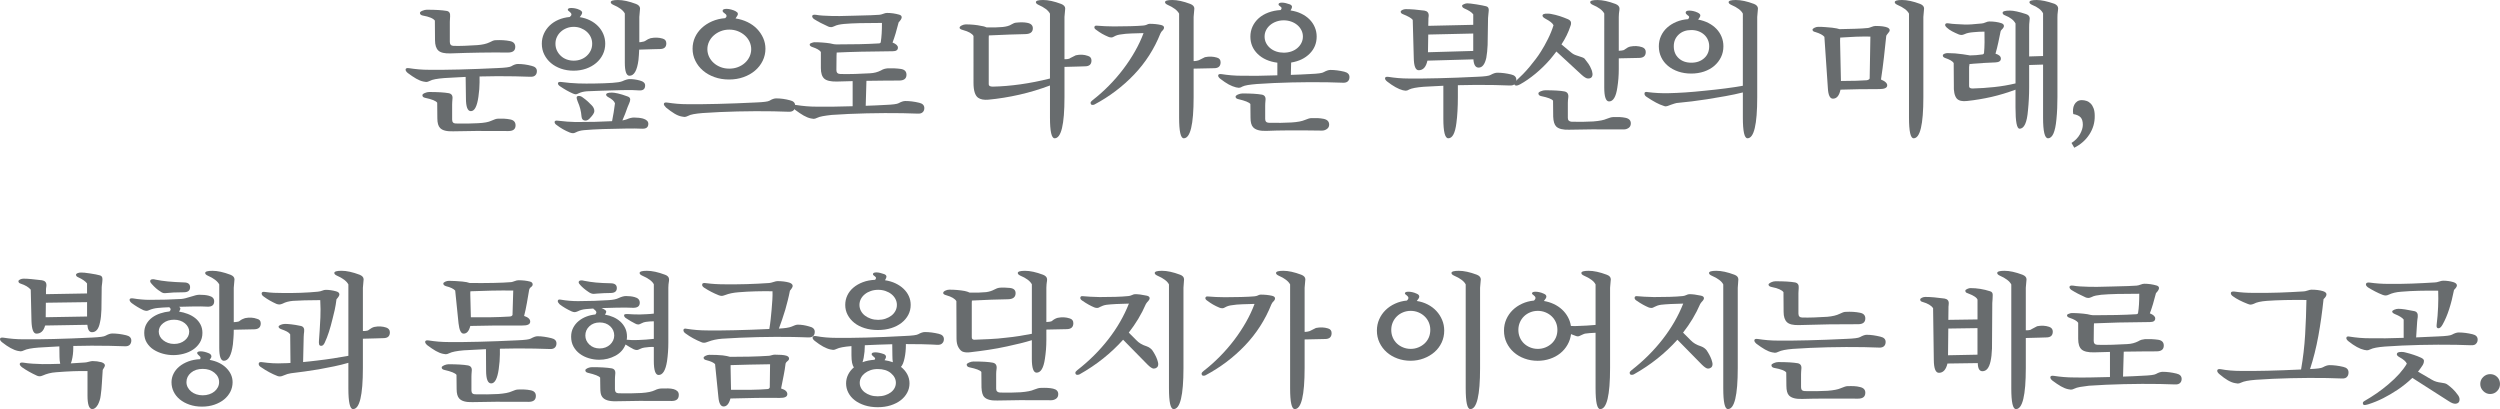 <?xml version="1.0" encoding="utf-8"?>
<!-- Generator: Adobe Illustrator 16.0.0, SVG Export Plug-In . SVG Version: 6.00 Build 0)  -->
<!DOCTYPE svg PUBLIC "-//W3C//DTD SVG 1.1//EN" "http://www.w3.org/Graphics/SVG/1.1/DTD/svg11.dtd">
<svg version="1.1" id="Isolation_Mode" xmlns="http://www.w3.org/2000/svg" xmlns:xlink="http://www.w3.org/1999/xlink" x="0px"
	 y="0px" width="380px" height="62.183px" viewBox="0 0 380 62.183" enable-background="new 0 0 380 62.183" xml:space="preserve">
<g>
	<path fill="#686C6E" d="M72.896,12.484c0,0.354-0.015,0.71-0.045,1.069c-0.029,0.361-0.073,0.746-0.131,1.158
		c-0.206,1.457-0.589,2.184-1.146,2.184c-0.501,0-0.751-0.654-0.751-1.962l-0.044-3.244c-0.559,0.03-1.113,0.06-1.664,0.089
		c-0.552,0.031-1.085,0.059-1.599,0.089c-0.53,0.043-0.979,0.1-1.345,0.165c-0.369,0.066-0.656,0.159-0.861,0.275
		c-0.206,0.104-0.382,0.155-0.529,0.155c-0.06,0-0.199-0.021-0.419-0.066c-0.353-0.073-0.72-0.221-1.103-0.442
		c-0.384-0.22-0.81-0.507-1.28-0.86c-0.221-0.19-0.33-0.358-0.33-0.506c0-0.205,0.183-0.279,0.55-0.223
		c0.471,0.075,0.959,0.134,1.466,0.179c0.508,0.044,1.049,0.065,1.622,0.065c1.235,0.016,2.75,0,4.543-0.044
		c1.794-0.045,3.741-0.117,5.845-0.22c1.132-0.046,1.809-0.133,2.029-0.265c0.382-0.236,0.72-0.354,1.015-0.354
		c0.689,0,1.389,0.097,2.094,0.286c0.529,0.119,0.795,0.383,0.795,0.795c0,0.25-0.067,0.448-0.199,0.596
		c-0.163,0.206-0.449,0.292-0.861,0.265c-0.338-0.015-1.089-0.037-2.25-0.066c-0.882-0.016-1.775-0.022-2.68-0.022
		c-0.905,0-1.812,0.014-2.724,0.044V12.484z M78.321,7.126c0,0.572-0.368,0.859-1.103,0.859c-1.411-0.016-2.82-0.012-4.224,0.011
		c-1.404,0.021-2.908,0.062-4.509,0.12c-0.898,0.031-1.516-0.113-1.854-0.429c-0.339-0.316-0.508-0.842-0.508-1.578l-0.022-2.977
		c-0.25-0.339-0.867-0.596-1.851-0.771c-0.28-0.06-0.42-0.192-0.42-0.396c0-0.12,0.125-0.229,0.375-0.332
		c0.25-0.103,0.471-0.155,0.662-0.155c0.677,0,1.26,0.017,1.754,0.046c0.493,0.029,0.908,0.073,1.246,0.132
		c0.412,0.059,0.595,0.337,0.55,0.839c-0.013,0.234-0.024,0.421-0.032,0.562c-0.008,0.14-0.012,0.224-0.012,0.253v3.044
		c0,0.396,0.184,0.604,0.552,0.619c0.558,0.014,1.121,0.011,1.687-0.012c0.566-0.023,1.209-0.057,1.93-0.101
		c0.778-0.059,1.396-0.197,1.853-0.419c0.397-0.22,0.699-0.331,0.904-0.331c0.824-0.042,1.559,0,2.206,0.133
		C78.049,6.346,78.321,6.64,78.321,7.126 M78.365,19.056c0,0.575-0.361,0.862-1.082,0.862c-1.881-0.016-3.513-0.02-4.896-0.013
		c-1.382,0.008-2.551,0.026-3.508,0.055c-0.984,0.031-1.646-0.14-1.984-0.507c-0.279-0.278-0.419-0.771-0.419-1.478l-0.022-2.359
		c-0.177-0.278-0.794-0.528-1.853-0.751c-0.265-0.058-0.397-0.188-0.397-0.396c0-0.117,0.121-0.227,0.365-0.33
		c0.242-0.103,0.459-0.155,0.65-0.155c1.308,0,2.301,0.06,2.978,0.178c0.456,0.088,0.647,0.389,0.573,0.903
		c-0.015,0.163-0.024,0.31-0.032,0.442c-0.008,0.131-0.013,0.257-0.013,0.374v2.293c0,0.385,0.177,0.582,0.53,0.597
		c0.662,0.014,1.264,0.019,1.809,0.011c0.543-0.008,1.072-0.025,1.586-0.055c0.941-0.044,1.619-0.168,2.03-0.374
		c0.456-0.208,0.786-0.311,0.992-0.311c0.338-0.015,0.662-0.015,0.97,0c0.309,0.016,0.611,0.053,0.905,0.112
		C78.093,18.256,78.365,18.559,78.365,19.056"/>
	<path fill="#686C6E" d="M82.356,6.639c0-0.543,0.107-1.05,0.319-1.521c0.213-0.472,0.508-0.886,0.882-1.246
		C83.935,3.512,84.378,3.22,84.893,3c0.514-0.22,1.082-0.359,1.699-0.418c0.177-0.133,0.264-0.257,0.264-0.377
		c0-0.087-0.029-0.164-0.087-0.229c-0.059-0.067-0.122-0.13-0.188-0.188c-0.066-0.059-0.129-0.11-0.188-0.154
		c-0.058-0.044-0.088-0.097-0.088-0.155c0-0.073,0.037-0.136,0.11-0.188c0.075-0.05,0.213-0.076,0.42-0.076
		c0.161,0,0.351,0.018,0.573,0.056c0.22,0.037,0.455,0.113,0.706,0.232c0.248,0.131,0.375,0.271,0.375,0.419
		c0,0.16-0.126,0.388-0.375,0.682c0.573,0.089,1.095,0.251,1.564,0.486c0.471,0.233,0.879,0.528,1.225,0.882
		c0.346,0.353,0.614,0.758,0.806,1.213c0.191,0.456,0.288,0.94,0.288,1.455c0,0.589-0.123,1.134-0.366,1.634
		c-0.241,0.498-0.58,0.933-1.014,1.301c-0.434,0.366-0.944,0.654-1.532,0.861c-0.589,0.205-1.222,0.308-1.898,0.308
		c-0.69,0-1.331-0.103-1.918-0.308c-0.589-0.207-1.096-0.49-1.522-0.85c-0.426-0.361-0.765-0.791-1.014-1.291
		C82.48,7.795,82.356,7.243,82.356,6.639 M98.545,18.815c0,0.528-0.315,0.778-0.948,0.749c-0.337-0.015-0.713-0.025-1.125-0.032
		c-0.412-0.01-0.875-0.005-1.389,0.01c-1.234,0.015-2.39,0.04-3.463,0.077c-1.074,0.037-2.021,0.093-2.844,0.165
		c-0.5,0.045-0.913,0.155-1.236,0.331c-0.175,0.089-0.323,0.133-0.439,0.133c-0.147,0-0.318-0.036-0.508-0.109
		c-0.721-0.295-1.367-0.661-1.94-1.104c-0.236-0.146-0.354-0.31-0.354-0.485c0-0.19,0.183-0.257,0.552-0.197
		c0.97,0.116,1.853,0.184,2.646,0.197c1.029,0,2.019-0.011,2.968-0.031c0.947-0.023,1.804-0.057,2.569-0.1
		c0.089-0.441,0.168-0.888,0.243-1.335c0.073-0.448,0.139-0.907,0.199-1.379c-0.104-0.322-0.449-0.64-1.037-0.949
		c-0.206-0.116-0.308-0.243-0.308-0.374c0-0.206,0.293-0.308,0.881-0.308c0.222,0,0.526,0.044,0.915,0.132
		c0.39,0.088,0.864,0.234,1.424,0.44c0.293,0.089,0.441,0.242,0.441,0.464c0,0.176-0.051,0.374-0.155,0.595
		c-0.161,0.369-0.243,0.56-0.243,0.574c-0.117,0.353-0.242,0.695-0.374,1.025c-0.133,0.331-0.273,0.664-0.419,1.005
		c0.162-0.031,0.297-0.061,0.408-0.091c0.109-0.028,0.201-0.057,0.275-0.088c0.397-0.176,0.757-0.264,1.08-0.264
		c0.516,0,0.972,0.052,1.369,0.154C98.273,18.183,98.545,18.446,98.545,18.815 M84.429,6.639c0,0.383,0.075,0.728,0.222,1.038
		c0.145,0.309,0.344,0.58,0.595,0.814c0.249,0.237,0.543,0.417,0.882,0.542c0.338,0.124,0.699,0.188,1.081,0.188
		c0.381,0,0.742-0.063,1.081-0.188c0.338-0.125,0.635-0.305,0.894-0.542c0.256-0.234,0.458-0.506,0.605-0.814
		c0.147-0.311,0.222-0.655,0.222-1.038c0-0.367-0.075-0.705-0.222-1.015c-0.147-0.31-0.35-0.577-0.605-0.803
		c-0.258-0.23-0.556-0.408-0.894-0.542c-0.339-0.133-0.7-0.198-1.081-0.198c-0.382,0-0.743,0.065-1.081,0.198
		c-0.339,0.134-0.633,0.312-0.882,0.542c-0.251,0.226-0.45,0.493-0.595,0.803C84.503,5.934,84.429,6.271,84.429,6.639 M98.06,12.991
		c0,0.545-0.31,0.795-0.926,0.75c-0.323-0.029-0.704-0.046-1.136-0.055c-0.434-0.008-0.922-0.003-1.467,0.012
		c-1.074,0.028-2.087,0.06-3.042,0.088c-0.956,0.029-1.714,0.057-2.272,0.088c-0.516,0.044-0.934,0.147-1.256,0.309
		c-0.208,0.104-0.354,0.154-0.443,0.154c-0.074,0-0.151-0.014-0.231-0.044c-0.08-0.028-0.158-0.06-0.231-0.088
		c-0.632-0.279-1.271-0.641-1.919-1.081c-0.219-0.147-0.331-0.292-0.331-0.44c0-0.191,0.17-0.267,0.508-0.222
		c0.44,0.061,0.878,0.107,1.312,0.144c0.434,0.037,0.864,0.062,1.291,0.078c0.368,0.015,0.769,0.021,1.201,0.021
		c0.435,0,0.875-0.003,1.323-0.011c0.449-0.008,0.897-0.018,1.346-0.034c0.449-0.015,0.879-0.035,1.291-0.065
		c0.691-0.044,1.191-0.125,1.5-0.243c0.219-0.104,0.425-0.182,0.616-0.241c0.191-0.06,0.361-0.088,0.507-0.088
		c0.265,0,0.53,0.018,0.795,0.055c0.264,0.038,0.521,0.093,0.772,0.165C97.796,12.375,98.06,12.625,98.06,12.991 M90.34,16.895
		c0,0.266-0.25,0.647-0.748,1.148c-0.192,0.19-0.391,0.286-0.596,0.286c-0.354,0-0.552-0.185-0.596-0.552
		c-0.044-0.485-0.11-0.896-0.199-1.235c-0.087-0.336-0.221-0.714-0.396-1.123c-0.104-0.267-0.156-0.457-0.156-0.575
		c0-0.177,0.12-0.264,0.354-0.264c0.191,0,0.397,0.087,0.618,0.264c0.25,0.176,0.485,0.365,0.705,0.563
		c0.221,0.198,0.427,0.4,0.618,0.605C90.208,16.278,90.34,16.572,90.34,16.895 M101.28,6.596c0,0.573-0.33,0.859-0.992,0.859
		c-0.162,0-0.503,0.009-1.026,0.023c-0.522,0.015-1.224,0.035-2.106,0.066c-0.015,0.277-0.029,0.55-0.044,0.814
		c-0.016,0.264-0.037,0.522-0.066,0.773c-0.207,1.588-0.662,2.383-1.367,2.383c-0.472,0-0.706-0.662-0.706-1.985V2.052
		c-0.266-0.5-0.854-0.94-1.767-1.323c-0.25-0.118-0.374-0.248-0.374-0.396c0-0.223,0.367-0.332,1.103-0.332
		c0.764,0,1.676,0.198,2.735,0.596c0.411,0.161,0.617,0.398,0.617,0.705c0,0.132-0.017,0.342-0.055,0.63
		c-0.037,0.286-0.055,0.503-0.055,0.65v3.837c0.147,0,0.302-0.022,0.463-0.065c0.191-0.016,0.346-0.067,0.463-0.154
		c0.265-0.191,0.53-0.325,0.794-0.397c0.646-0.132,1.257-0.109,1.831,0.065C101.097,5.97,101.28,6.213,101.28,6.596"/>
	<path fill="#686C6E" d="M120.866,16.057c0,0.295-0.067,0.517-0.199,0.662c-0.162,0.207-0.449,0.295-0.86,0.266
		c-0.338-0.016-1.088-0.037-2.25-0.065c-1.779-0.03-3.598-0.023-5.458,0.021c-1.861,0.045-3.637,0.124-5.327,0.243
		c-0.53,0.045-0.979,0.1-1.346,0.165c-0.368,0.066-0.654,0.157-0.86,0.275c-0.206,0.103-0.381,0.154-0.529,0.154
		c-0.015,0-0.155-0.021-0.419-0.066c-0.339-0.059-0.702-0.206-1.093-0.44c-0.389-0.235-0.82-0.544-1.29-0.927
		c-0.221-0.221-0.33-0.396-0.33-0.528c0-0.206,0.183-0.28,0.55-0.221c0.472,0.073,0.959,0.131,1.467,0.177
		c0.507,0.044,1.048,0.065,1.621,0.065c1.235,0.016,2.749,0,4.543-0.044c1.794-0.043,3.742-0.118,5.845-0.221
		c1.132-0.045,1.81-0.132,2.029-0.264c0.383-0.236,0.72-0.354,1.015-0.354c0.69,0,1.39,0.096,2.095,0.288
		C120.601,15.359,120.866,15.631,120.866,16.057 M105.272,7.412c0-0.619,0.122-1.195,0.363-1.733
		c0.244-0.535,0.586-1.009,1.026-1.421c0.441-0.412,0.963-0.75,1.566-1.015c0.604-0.266,1.272-0.427,2.007-0.484
		c0.133-0.105,0.199-0.215,0.199-0.331c0-0.088-0.03-0.167-0.088-0.233c-0.06-0.064-0.129-0.124-0.209-0.175
		c-0.081-0.053-0.151-0.107-0.209-0.167c-0.06-0.057-0.088-0.132-0.088-0.22c0-0.19,0.207-0.286,0.619-0.286
		c0.206,0,0.439,0.036,0.706,0.109c0.264,0.074,0.477,0.155,0.639,0.243c0.116,0.074,0.206,0.136,0.264,0.188
		c0.058,0.05,0.089,0.135,0.089,0.252c0,0.119-0.119,0.339-0.354,0.661c0.662,0.103,1.272,0.291,1.832,0.563
		c0.558,0.273,1.036,0.615,1.433,1.026c0.397,0.412,0.709,0.875,0.938,1.39c0.228,0.517,0.343,1.059,0.343,1.633
		c0,0.646-0.141,1.257-0.419,1.83c-0.28,0.573-0.666,1.068-1.159,1.487c-0.493,0.422-1.077,0.753-1.752,0.994
		c-0.678,0.243-1.413,0.363-2.206,0.363c-0.795,0-1.531-0.12-2.206-0.363c-0.676-0.241-1.26-0.572-1.753-0.994
		c-0.493-0.419-0.878-0.914-1.158-1.487C105.412,8.669,105.272,8.058,105.272,7.412 M107.521,7.479c0,0.396,0.086,0.774,0.253,1.136
		c0.169,0.359,0.405,0.676,0.707,0.947c0.301,0.272,0.655,0.485,1.059,0.64c0.403,0.155,0.841,0.232,1.311,0.232
		c0.472,0,0.908-0.077,1.313-0.232c0.405-0.154,0.757-0.367,1.06-0.64c0.301-0.271,0.536-0.588,0.706-0.947
		c0.168-0.361,0.253-0.74,0.253-1.136c0-0.397-0.085-0.776-0.253-1.138c-0.169-0.359-0.405-0.675-0.706-0.947
		c-0.302-0.271-0.655-0.489-1.06-0.651c-0.404-0.16-0.841-0.242-1.313-0.242c-0.47,0-0.908,0.082-1.311,0.242
		c-0.404,0.162-0.758,0.38-1.059,0.651c-0.302,0.272-0.538,0.588-0.707,0.947C107.607,6.702,107.521,7.081,107.521,7.479"/>
	<path fill="#686C6E" d="M140.497,16.433c0,0.236-0.067,0.427-0.199,0.572c-0.163,0.206-0.447,0.296-0.86,0.265
		c-0.339-0.015-1.087-0.034-2.249-0.065c-1.779-0.028-3.6-0.021-5.458,0.023c-1.861,0.042-3.637,0.124-5.327,0.241
		c-0.53,0.058-0.979,0.121-1.345,0.188c-0.368,0.065-0.655,0.151-0.861,0.255c-0.206,0.103-0.382,0.153-0.529,0.153
		c-0.059,0-0.198-0.021-0.419-0.065c-0.354-0.075-0.72-0.222-1.104-0.441c-0.384-0.22-0.809-0.507-1.279-0.86
		c-0.221-0.177-0.33-0.346-0.33-0.507c0-0.206,0.183-0.278,0.551-0.222c0.472,0.075,0.959,0.134,1.468,0.176
		c0.507,0.046,1.048,0.067,1.62,0.067c0.706,0.014,1.519,0.014,2.438,0c0.918-0.015,1.915-0.036,2.988-0.067V12.33
		c-0.381,0.015-0.775,0.025-1.179,0.032c-0.405,0.008-0.821,0.02-1.246,0.034c-0.913,0.014-1.542-0.134-1.887-0.44
		c-0.346-0.31-0.518-0.847-0.518-1.61V7.897c-0.191-0.28-0.626-0.531-1.301-0.751c-0.265-0.088-0.397-0.213-0.397-0.375
		c0-0.103,0.095-0.184,0.286-0.243c0.177-0.072,0.323-0.109,0.443-0.109c0.396,0,0.797,0.015,1.2,0.046
		c0.405,0.028,0.798,0.072,1.181,0.131c0.03,0.015,0.091,0.028,0.188,0.044c0.095,0.016,0.202,0.037,0.319,0.066
		c0.075,0.016,0.155,0.025,0.243,0.033c0.089,0.006,0.184,0.01,0.288,0.01c1.175,0,2.296-0.01,3.363-0.032s2.084-0.062,3.055-0.121
		c0.161-0.029,0.243-0.111,0.243-0.243c0.058-0.366,0.104-0.788,0.132-1.257c0.03-0.47,0.043-1.007,0.043-1.611
		c-1.278,0-2.396,0.013-3.352,0.033c-0.955,0.023-1.764,0.062-2.426,0.123c-0.295,0.029-0.566,0.068-0.816,0.121
		c-0.25,0.051-0.471,0.13-0.662,0.229c-0.206,0.091-0.353,0.134-0.44,0.134c-0.191,0-0.346-0.029-0.463-0.089
		c-0.825-0.366-1.553-0.748-2.184-1.146c-0.177-0.147-0.264-0.287-0.264-0.42c0-0.19,0.183-0.265,0.55-0.222
		c0.324,0.06,0.684,0.1,1.082,0.124c0.396,0.02,0.831,0.04,1.301,0.055c0.25,0.014,0.668,0.018,1.258,0.011
		c0.587-0.008,1.352-0.025,2.293-0.057c2.013-0.044,3.249-0.088,3.705-0.133c0.191-0.013,0.397-0.065,0.618-0.152
		c0.221-0.091,0.412-0.132,0.573-0.132c0.617,0,1.235,0.087,1.853,0.264c0.25,0.073,0.375,0.206,0.375,0.397
		c0,0.189-0.155,0.449-0.464,0.771c-0.308,1.234-0.617,2.258-0.926,3.067c0.543,0.219,0.816,0.477,0.816,0.771
		c0,0.368-0.264,0.553-0.795,0.553c-3.544,0.027-6.382,0.094-8.512,0.197c-0.016,0.074-0.023,0.228-0.023,0.464l-0.022,2.204
		c0,0.384,0.199,0.581,0.595,0.596c0.765,0.016,1.519,0.012,2.262-0.01c0.743-0.022,1.49-0.058,2.239-0.1
		c0.322-0.016,0.623-0.06,0.894-0.133c0.271-0.074,0.525-0.168,0.761-0.288c0.191-0.116,0.368-0.198,0.528-0.241
		c0.163-0.043,0.325-0.074,0.487-0.088c0.381-0.015,0.738-0.015,1.07,0c0.33,0.014,0.651,0.045,0.959,0.088
		c0.572,0.088,0.858,0.382,0.858,0.883c0,0.588-0.374,0.881-1.124,0.881c-0.662,0-1.404,0.004-2.228,0.012
		c-0.823,0.008-1.735,0.02-2.735,0.033l-0.11,3.792c0.486-0.014,0.974-0.032,1.467-0.055c0.491-0.021,0.996-0.048,1.511-0.076
		c1.131-0.044,1.808-0.133,2.028-0.266c0.398-0.22,0.736-0.329,1.016-0.329c0.662,0,1.359,0.088,2.096,0.264
		C140.231,15.734,140.497,16.006,140.497,16.433"/>
	<path fill="#686C6E" d="M161.912,1.302c0,0.132-0.018,0.343-0.055,0.63c-0.038,0.286-0.057,0.503-0.057,0.65v6.416h0.243
		c0.089,0,0.162-0.006,0.222-0.021c0.19-0.014,0.345-0.073,0.463-0.177c0.191-0.103,0.456-0.234,0.794-0.396
		c0.647-0.147,1.257-0.118,1.83,0.087c0.368,0.104,0.553,0.339,0.553,0.706c0,0.59-0.331,0.883-0.993,0.883
		c-0.176,0.016-0.519,0.026-1.025,0.033c-0.508,0.007-1.203,0.026-2.086,0.055v4.61c0,4.161-0.499,6.242-1.499,6.242
		c-0.47,0-0.706-1.052-0.706-3.154v-4.874c-1.515,0.572-3.065,1.039-4.654,1.4c-1.585,0.36-3.161,0.614-4.72,0.76
		c-0.677,0.06-1.197-0.043-1.564-0.307c-0.455-0.341-0.686-1.09-0.686-2.251V5.47c-0.205-0.367-0.734-0.669-1.587-0.902
		c-0.354-0.089-0.528-0.206-0.528-0.354c0-0.118,0.104-0.232,0.318-0.343c0.213-0.109,0.423-0.164,0.629-0.164
		c0.397,0,0.798,0.018,1.201,0.055c0.405,0.037,0.807,0.099,1.202,0.188c0.205,0.027,0.368,0.065,0.486,0.109
		c0.116,0.045,0.214,0.079,0.287,0.11c1.014,0.015,1.819-0.007,2.414-0.065c0.597-0.061,1.047-0.192,1.355-0.397
		c0.268-0.162,0.501-0.251,0.707-0.265c0.662-0.074,1.214-0.067,1.655,0.021c0.587,0.104,0.881,0.383,0.881,0.838
		c0,0.575-0.383,0.869-1.147,0.883c-0.632,0.015-1.421,0.038-2.37,0.067s-2.003,0.073-3.166,0.132
		c-0.014,0.104-0.021,0.202-0.021,0.297v0.297v6.839c0,0.235,0.206,0.352,0.618,0.352c1.337-0.028,2.74-0.145,4.212-0.352
		c1.471-0.206,2.962-0.5,4.477-0.883V2.074c-0.264-0.5-0.854-0.948-1.765-1.346c-0.25-0.118-0.375-0.25-0.375-0.396
		c0-0.223,0.368-0.332,1.104-0.332c0.763,0,1.675,0.198,2.733,0.596C161.706,0.758,161.912,0.995,161.912,1.302"/>
	<path fill="#686C6E" d="M176.933,4.191c0,0.177-0.112,0.361-0.331,0.552c-0.045,0.043-0.119,0.16-0.222,0.353
		c-0.939,2.352-2.278,4.437-4.013,6.253c-1.737,1.815-3.737,3.328-6.001,4.532c-0.073,0.045-0.176,0.066-0.31,0.066
		c-0.189,0-0.285-0.11-0.285-0.331c0-0.103,0.103-0.234,0.309-0.397c0.839-0.646,1.655-1.371,2.447-2.172
		c0.796-0.802,1.526-1.644,2.195-2.526c0.669-0.881,1.269-1.789,1.798-2.723c0.53-0.934,0.963-1.855,1.301-2.768
		c-0.602,0.013-1.221,0.032-1.852,0.055c-0.633,0.021-1.163,0.07-1.588,0.145c-0.397,0.042-0.736,0.146-1.015,0.308
		c-0.163,0.103-0.302,0.155-0.418,0.155c-0.179,0-0.332-0.03-0.464-0.09c-0.353-0.147-0.678-0.306-0.972-0.474
		c-0.293-0.169-0.566-0.35-0.816-0.54c-0.235-0.147-0.353-0.288-0.353-0.419c0-0.22,0.146-0.31,0.44-0.265
		c0.368,0.029,0.762,0.055,1.18,0.076c0.42,0.023,0.864,0.034,1.337,0.034c0.836,0,1.668-0.011,2.489-0.034
		c0.825-0.021,1.486-0.056,1.985-0.1c0.104-0.015,0.195-0.028,0.277-0.043c0.08-0.016,0.149-0.037,0.209-0.066
		c0.19-0.104,0.354-0.155,0.486-0.155c0.63,0,1.205,0.06,1.72,0.177C176.777,3.867,176.933,4.001,176.933,4.191 M181.541,1.302
		c0,0.132-0.019,0.343-0.055,0.63c-0.038,0.286-0.055,0.503-0.055,0.65v6.704c0.072,0,0.149-0.004,0.231-0.011
		c0.08-0.007,0.158-0.018,0.232-0.033c0.103-0.015,0.19-0.037,0.264-0.066c0.074-0.03,0.139-0.058,0.198-0.088
		c0.192-0.103,0.457-0.233,0.795-0.397c0.646-0.132,1.257-0.11,1.83,0.066c0.366,0.104,0.551,0.338,0.551,0.707
		c0,0.602-0.329,0.903-0.991,0.903c-0.339,0-1.376,0.022-3.11,0.067v4.344c0,4.161-0.5,6.242-1.5,6.242
		c-0.472,0-0.706-1.052-0.706-3.154V2.074c-0.265-0.5-0.853-0.948-1.765-1.346c-0.25-0.118-0.375-0.25-0.375-0.396
		c0-0.223,0.368-0.332,1.104-0.332c0.764,0,1.676,0.198,2.734,0.596C181.336,0.758,181.541,0.995,181.541,1.302"/>
	<path fill="#686C6E" d="M196.387,1.059c0,0.105-0.074,0.28-0.223,0.53c0.604,0.089,1.148,0.248,1.633,0.486
		c0.486,0.233,0.9,0.523,1.248,0.871c0.342,0.346,0.613,0.74,0.803,1.19c0.191,0.448,0.287,0.922,0.287,1.422
		c0,1.016-0.352,1.879-1.059,2.592s-1.646,1.166-2.822,1.356l-0.045,1.875c0.484-0.014,0.975-0.034,1.467-0.055
		c0.492-0.022,0.994-0.05,1.51-0.078c1.148-0.043,1.824-0.139,2.029-0.286c0.398-0.22,0.736-0.332,1.016-0.332
		c0.66,0,1.359,0.09,2.096,0.266c0.529,0.131,0.793,0.404,0.793,0.816c0,0.25-0.066,0.448-0.197,0.595
		c-0.164,0.206-0.447,0.293-0.861,0.265c-0.338-0.015-1.088-0.036-2.248-0.065c-1.779-0.03-3.602-0.022-5.461,0.022
		c-1.859,0.043-3.637,0.124-5.324,0.241c-0.531,0.045-0.98,0.096-1.348,0.154c-0.367,0.061-0.654,0.14-0.861,0.243
		c-0.116,0.075-0.219,0.121-0.309,0.145c-0.087,0.021-0.16,0.033-0.22,0.033s-0.199-0.022-0.419-0.067
		c-0.353-0.087-0.719-0.235-1.104-0.439c-0.382-0.207-0.808-0.495-1.279-0.861c-0.219-0.177-0.329-0.339-0.329-0.486
		c0-0.206,0.183-0.278,0.55-0.221c0.472,0.074,0.96,0.134,1.467,0.177c0.509,0.044,1.048,0.066,1.622,0.066
		c1.44,0.029,3.227,0.009,5.36-0.066V9.529c-1.25-0.162-2.246-0.604-2.988-1.323c-0.742-0.721-1.113-1.604-1.113-2.647
		c0-0.544,0.109-1.056,0.33-1.533c0.219-0.477,0.533-0.896,0.938-1.258c0.404-0.359,0.889-0.645,1.455-0.859
		c0.566-0.213,1.193-0.343,1.885-0.385c0.09-0.103,0.133-0.2,0.133-0.288c0-0.06-0.025-0.109-0.078-0.154
		c-0.051-0.045-0.102-0.088-0.154-0.132c-0.051-0.045-0.102-0.086-0.152-0.121c-0.053-0.037-0.078-0.092-0.078-0.167
		c0-0.175,0.176-0.264,0.529-0.264c0.176,0,0.367,0.027,0.574,0.077c0.205,0.053,0.412,0.114,0.617,0.187
		C196.276,0.752,196.387,0.883,196.387,1.059 M202.032,18.946c0,0.28-0.113,0.5-0.342,0.662s-0.475,0.242-0.738,0.242
		c-1.896-0.029-3.545-0.04-4.939-0.033c-1.398,0.008-2.58,0.033-3.553,0.079c-0.955,0.028-1.617-0.156-1.984-0.553
		c-0.264-0.279-0.398-0.764-0.398-1.455l-0.02-2.073c-0.164-0.25-0.782-0.501-1.854-0.751c-0.265-0.059-0.397-0.184-0.397-0.374
		c0-0.06,0.037-0.116,0.111-0.176c0.073-0.061,0.162-0.112,0.265-0.156c0.103-0.042,0.213-0.08,0.329-0.11
		c0.118-0.028,0.23-0.044,0.333-0.044c1.292,0,2.278,0.061,2.956,0.179c0.441,0.086,0.623,0.389,0.551,0.902
		c-0.016,0.162-0.027,0.305-0.033,0.43c-0.008,0.125-0.01,0.248-0.01,0.364v2.006c0,0.369,0.184,0.56,0.549,0.576
		c0.648,0.014,1.25,0.019,1.809,0.011s1.104-0.027,1.633-0.057c0.912-0.058,1.588-0.183,2.029-0.376
		c0.441-0.188,0.773-0.285,0.994-0.285c0.352-0.015,0.678-0.015,0.98,0c0.301,0.014,0.6,0.052,0.893,0.11
		C201.754,18.183,202.032,18.478,202.032,18.946 M192.217,5.559c0,0.354,0.078,0.682,0.23,0.982
		c0.154,0.301,0.365,0.562,0.631,0.782c0.264,0.221,0.572,0.389,0.926,0.509c0.354,0.116,0.729,0.175,1.123,0.175
		c0.398,0,0.773-0.059,1.127-0.175c0.354-0.12,0.662-0.288,0.926-0.509s0.473-0.481,0.627-0.782s0.234-0.629,0.234-0.982
		s-0.08-0.68-0.234-0.981c-0.154-0.303-0.363-0.562-0.627-0.783c-0.264-0.221-0.572-0.393-0.926-0.518s-0.729-0.188-1.127-0.188
		c-0.395,0-0.77,0.063-1.123,0.188s-0.662,0.297-0.926,0.518c-0.266,0.222-0.477,0.48-0.631,0.783
		C192.295,4.879,192.217,5.205,192.217,5.559"/>
	<path fill="#686C6E" d="M221.596,14.778c0,0.75-0.02,1.448-0.057,2.096c-0.035,0.646-0.09,1.249-0.164,1.809
		c-0.191,1.558-0.604,2.337-1.236,2.337c-0.5,0-0.75-0.992-0.75-2.977v-5.008c-0.514,0.029-1.023,0.056-1.521,0.078
		c-0.5,0.021-0.992,0.047-1.479,0.078c-1.088,0.087-1.822,0.227-2.205,0.419c-0.117,0.072-0.219,0.12-0.309,0.143
		c-0.088,0.022-0.16,0.033-0.221,0.033c-0.059,0-0.199-0.021-0.418-0.066c-0.678-0.178-1.473-0.617-2.383-1.323
		c-0.221-0.177-0.33-0.339-0.33-0.486c0-0.204,0.182-0.278,0.551-0.221c0.471,0.074,0.959,0.133,1.467,0.178
		c0.508,0.043,1.047,0.067,1.621,0.067c1.234,0.013,2.75,0,4.543-0.046c1.793-0.044,3.742-0.116,5.846-0.221
		c1.146-0.043,1.822-0.139,2.029-0.286c0.396-0.221,0.734-0.331,1.014-0.331c0.662,0,1.359,0.089,2.096,0.265
		c0.529,0.116,0.795,0.391,0.795,0.816c0,0.22-0.066,0.419-0.199,0.595c-0.162,0.206-0.449,0.294-0.859,0.267
		c-0.34-0.016-1.09-0.038-2.25-0.068c-0.912-0.014-1.834-0.021-2.768-0.021c-0.936,0-1.873,0.016-2.813,0.045V14.778z
		 M226.293,1.523c0,0.073-0.01,0.165-0.021,0.274c-0.016,0.11-0.027,0.225-0.035,0.342c-0.008,0.119-0.018,0.232-0.031,0.343
		c-0.016,0.109-0.023,0.195-0.023,0.255l-0.064,4.101c-0.031,0.722-0.098,1.368-0.199,1.94c-0.221,1.001-0.611,1.5-1.17,1.5
		c-0.469,0-0.734-0.42-0.793-1.256l-6.992,0.198c-0.205,0.97-0.646,1.456-1.324,1.456c-0.484,0-0.734-0.641-0.748-1.919
		l-0.156-5.736c-0.205-0.265-0.697-0.55-1.477-0.859c-0.234-0.087-0.354-0.212-0.354-0.375c0-0.103,0.084-0.195,0.254-0.276
		c0.168-0.08,0.342-0.121,0.518-0.121c0.383,0,0.809,0.02,1.279,0.055c0.471,0.038,0.986,0.093,1.545,0.167
		c0.439,0.073,0.662,0.316,0.662,0.729v0.088c0,0.028-0.004,0.06-0.012,0.087c-0.008,0.029-0.012,0.067-0.012,0.11
		c-0.014,0.074-0.021,0.143-0.021,0.21v0.187l-0.023,0.905l6.838-0.154V2.185c-0.219-0.31-0.676-0.611-1.365-0.904
		c-0.221-0.104-0.332-0.235-0.332-0.397c0-0.103,0.104-0.19,0.309-0.265c0.176-0.073,0.332-0.111,0.463-0.111
		c0.117,0,0.291,0.012,0.518,0.034c0.229,0.022,0.518,0.063,0.871,0.12c0.34,0.06,0.635,0.109,0.885,0.155
		c0.248,0.045,0.447,0.088,0.594,0.133C226.153,1.009,226.293,1.199,226.293,1.523 M223.932,5.096l-6.838,0.155l-0.043,2.69
		l6.881-0.199V5.096z"/>
	<path fill="#686C6E" d="M238.799,3.507c0,0.09-0.008,0.166-0.021,0.232c-0.018,0.066-0.037,0.136-0.068,0.211
		c-0.309,0.953-0.764,1.889-1.367,2.799l1.479,1.236c0.221,0.19,0.48,0.335,0.783,0.43c0.301,0.097,0.6,0.194,0.893,0.299
		c0.162,0.059,0.279,0.124,0.354,0.197c0.205,0.25,0.4,0.507,0.584,0.772c0.184,0.265,0.334,0.551,0.451,0.86
		c0.059,0.131,0.102,0.257,0.121,0.374c0.023,0.119,0.043,0.229,0.057,0.331c0,0.457-0.221,0.684-0.662,0.684
		c-0.119,0.016-0.268-0.034-0.453-0.144c-0.184-0.109-0.377-0.261-0.582-0.452l-3.797-3.506c-0.146,0.207-0.301,0.404-0.463,0.595
		c-0.16,0.191-0.322,0.391-0.484,0.597c-0.691,0.793-1.436,1.521-2.238,2.184c-0.801,0.661-1.576,1.197-2.326,1.609
		c-0.133,0.073-0.246,0.126-0.342,0.154c-0.096,0.029-0.182,0.045-0.254,0.045c-0.207-0.029-0.309-0.126-0.309-0.288
		c0-0.146,0.125-0.323,0.375-0.528c0.309-0.279,0.631-0.593,0.969-0.938c0.34-0.347,0.67-0.713,0.994-1.104
		c0.322-0.389,0.637-0.782,0.938-1.18s0.57-0.787,0.805-1.17c0.338-0.529,0.688-1.152,1.047-1.874
		c0.361-0.72,0.643-1.419,0.85-2.097c-0.074-0.16-0.215-0.321-0.418-0.483c-0.207-0.162-0.479-0.331-0.816-0.508
		c-0.295-0.161-0.441-0.315-0.441-0.464c0-0.219,0.258-0.323,0.771-0.308c0.104,0,0.195,0.004,0.275,0.011
		c0.082,0.007,0.158,0.019,0.232,0.033c0.484,0.088,0.939,0.202,1.367,0.34c0.426,0.141,0.846,0.301,1.258,0.477
		C238.665,3.082,238.813,3.272,238.799,3.507 M247.885,18.749c0,0.307-0.109,0.54-0.332,0.693c-0.219,0.155-0.469,0.232-0.748,0.232
		c-1.838-0.015-3.441-0.019-4.809-0.012s-2.537,0.027-3.506,0.055c-0.926,0.031-1.574-0.131-1.941-0.484
		c-0.281-0.28-0.436-0.779-0.463-1.498l-0.023-2.429c-0.16-0.249-0.771-0.485-1.83-0.704c-0.266-0.06-0.396-0.199-0.396-0.419
		c0-0.104,0.121-0.207,0.363-0.31s0.467-0.154,0.672-0.154c0.662,0,1.234,0.014,1.723,0.044c0.484,0.03,0.881,0.072,1.189,0.132
		c0.455,0.088,0.654,0.391,0.596,0.904c-0.043,0.31-0.068,0.582-0.068,0.816v2.315c0,0.354,0.193,0.545,0.576,0.574
		c0.572,0.015,1.135,0.019,1.688,0.011s1.084-0.024,1.598-0.056c0.941-0.074,1.617-0.205,2.029-0.396
		c0.441-0.175,0.773-0.266,0.992-0.266c0.383-0.014,0.729-0.014,1.037,0c0.309,0.016,0.596,0.053,0.859,0.111
		C247.622,18.027,247.885,18.307,247.885,18.749 M246.055,10.478c0,0.485-0.018,0.967-0.055,1.444
		c-0.039,0.479-0.094,0.945-0.166,1.4c-0.205,1.398-0.625,2.096-1.258,2.096c-0.484,0-0.729-0.706-0.729-2.117V2.052
		c-0.264-0.5-0.852-0.94-1.764-1.323c-0.25-0.118-0.375-0.25-0.375-0.398c0-0.219,0.367-0.329,1.104-0.329
		c0.764,0,1.676,0.197,2.734,0.595c0.412,0.162,0.617,0.396,0.617,0.707c0,0.161-0.014,0.312-0.045,0.451
		c-0.027,0.141-0.051,0.417-0.064,0.827V7.72c0.072-0.014,0.15-0.021,0.23-0.021c0.082,0,0.16-0.008,0.232-0.022
		c0.205-0.014,0.361-0.073,0.463-0.176c0.295-0.222,0.559-0.36,0.795-0.419c0.646-0.134,1.256-0.103,1.83,0.088
		c0.367,0.132,0.551,0.374,0.551,0.729c0,0.587-0.33,0.889-0.992,0.904c-0.34,0-1.375,0.021-3.109,0.065V10.478z"/>
	<path fill="#686C6E" d="M267.208,1.303c0,0.132-0.018,0.342-0.055,0.627c-0.037,0.288-0.055,0.505-0.055,0.651v12.197
		c0,4.161-0.494,6.241-1.479,6.241c-0.471,0-0.705-1.052-0.705-3.153V14.05c-0.824,0.208-1.707,0.394-2.648,0.563
		c-0.941,0.17-1.873,0.328-2.799,0.475c-0.766,0.118-1.531,0.225-2.297,0.32c-0.764,0.095-1.543,0.181-2.336,0.252
		c-0.088,0.016-0.203,0.045-0.342,0.091c-0.141,0.043-0.313,0.103-0.52,0.175c-0.395,0.162-0.652,0.244-0.771,0.244
		c-0.074,0-0.143-0.012-0.209-0.035c-0.066-0.02-0.137-0.047-0.211-0.077c-0.295-0.088-0.648-0.242-1.068-0.463
		c-0.42-0.22-0.9-0.514-1.445-0.882c-0.205-0.132-0.309-0.294-0.309-0.485c0-0.235,0.186-0.309,0.551-0.221
		c0.471,0.06,0.971,0.104,1.5,0.133s1.096,0.038,1.699,0.022c0.736-0.016,1.551-0.052,2.447-0.111c0.896-0.059,1.898-0.146,3-0.264
		c1.059-0.104,2.08-0.217,3.066-0.343c0.984-0.124,1.881-0.261,2.691-0.408V2.074c-0.236-0.487-0.83-0.935-1.787-1.346
		c-0.25-0.118-0.375-0.25-0.375-0.398c0-0.219,0.367-0.329,1.102-0.329c0.779,0,1.699,0.197,2.756,0.595
		C267.008,0.758,267.208,0.992,267.208,1.303 M252.143,7.036c0-0.56,0.111-1.081,0.33-1.565c0.221-0.484,0.529-0.908,0.926-1.269
		c0.398-0.359,0.867-0.653,1.412-0.882c0.545-0.228,1.141-0.364,1.787-0.409c0.102-0.131,0.154-0.233,0.154-0.308
		c0-0.073-0.029-0.132-0.088-0.176c-0.059-0.046-0.121-0.093-0.188-0.145c-0.066-0.051-0.125-0.106-0.178-0.165
		c-0.051-0.06-0.074-0.134-0.074-0.222c0-0.072,0.039-0.138,0.119-0.197c0.082-0.06,0.225-0.088,0.432-0.088
		c0.162,0,0.352,0.021,0.574,0.065c0.219,0.044,0.455,0.125,0.705,0.242c0.264,0.133,0.396,0.273,0.396,0.419
		c0,0.09-0.029,0.185-0.088,0.288c-0.061,0.103-0.141,0.22-0.244,0.352c0.572,0.104,1.096,0.276,1.566,0.52
		c0.471,0.242,0.875,0.539,1.213,0.892c0.338,0.354,0.6,0.755,0.783,1.203c0.184,0.449,0.277,0.93,0.277,1.444
		c0,0.604-0.123,1.154-0.365,1.654c-0.242,0.499-0.582,0.938-1.014,1.313c-0.436,0.375-0.953,0.665-1.557,0.872
		c-0.602,0.205-1.258,0.307-1.963,0.307s-1.359-0.102-1.961-0.307c-0.604-0.207-1.127-0.492-1.568-0.861
		c-0.441-0.368-0.783-0.805-1.023-1.312C252.264,8.195,252.143,7.641,252.143,7.036 M254.415,7.036c0,0.752,0.246,1.354,0.74,1.809
		c0.49,0.457,1.135,0.685,1.93,0.685c0.793,0,1.443-0.228,1.951-0.685c0.508-0.455,0.762-1.057,0.762-1.809
		c0-0.353-0.066-0.679-0.199-0.981c-0.131-0.302-0.32-0.562-0.563-0.783c-0.242-0.221-0.529-0.393-0.861-0.518
		c-0.328-0.125-0.693-0.188-1.09-0.188c-0.795,0-1.439,0.231-1.93,0.694C254.661,5.725,254.415,6.316,254.415,7.036"/>
	<path fill="#686C6E" d="M287.233,4.589c0,0.088-0.029,0.174-0.088,0.252c-0.059,0.082-0.121,0.162-0.188,0.244
		c-0.066,0.08-0.125,0.157-0.176,0.229c-0.053,0.075-0.078,0.141-0.078,0.2c-0.102,1-0.217,2.059-0.342,3.176
		s-0.275,2.249-0.451,3.397c0.631,0.264,0.947,0.558,0.947,0.882c0,0.383-0.404,0.573-1.213,0.573c-1.074,0-2.113,0.009-3.121,0.021
		c-1.008,0.015-1.93,0.038-2.768,0.067c-0.191,0.911-0.572,1.368-1.148,1.368c-0.455,0-0.713-0.529-0.771-1.589l-0.529-7.809
		c-0.234-0.278-0.689-0.521-1.367-0.727c-0.293-0.059-0.439-0.178-0.439-0.354c0-0.103,0.098-0.202,0.297-0.298
		c0.199-0.097,0.385-0.143,0.563-0.143c0.398,0,0.764,0.014,1.102,0.043c0.34,0.03,0.678,0.06,1.016,0.089
		c0.574,0.072,0.947,0.147,1.125,0.221c0.793-0.015,1.574-0.034,2.338-0.057c0.766-0.021,1.434-0.062,2.008-0.12
		c0.115-0.017,0.293-0.071,0.529-0.166c0.234-0.096,0.434-0.142,0.596-0.142c0.867,0,1.492,0.086,1.873,0.264
		C287.137,4.316,287.233,4.441,287.233,4.589 M284.299,5.56c-0.674-0.015-1.414-0.007-2.215,0.021
		c-0.803,0.03-1.594,0.075-2.371,0.132c-0.016,0.075-0.023,0.23-0.023,0.465l0.133,6.131c0.867,0,1.643-0.011,2.328-0.033
		c0.682-0.022,1.215-0.046,1.598-0.077c0.236-0.044,0.383-0.132,0.441-0.265L284.299,5.56z M292.461,1.302
		c0,0.132-0.02,0.343-0.055,0.63c-0.039,0.286-0.055,0.503-0.055,0.65v12.196c0,4.161-0.494,6.242-1.479,6.242
		c-0.473,0-0.705-1.052-0.705-3.154V2.074c-0.236-0.485-0.834-0.935-1.787-1.346c-0.25-0.118-0.377-0.25-0.377-0.396
		c0-0.223,0.369-0.332,1.104-0.332c0.779,0,1.697,0.198,2.758,0.596C292.262,0.758,292.461,0.995,292.461,1.302"/>
	<path fill="#686C6E" d="M308.518,2.801c0,0.148-0.016,0.317-0.043,0.508c-0.031,0.191-0.045,0.464-0.045,0.816V8.58l2.117-0.065
		V2.03c-0.25-0.516-0.814-0.95-1.697-1.302c-0.25-0.118-0.375-0.25-0.375-0.396c0-0.221,0.365-0.332,1.104-0.332
		c0.689,0,1.586,0.191,2.689,0.573c0.383,0.163,0.572,0.407,0.572,0.729c0,0.117-0.018,0.284-0.055,0.507
		c-0.037,0.221-0.055,0.507-0.055,0.859v12.066c0,0.558-0.01,1.124-0.033,1.697c-0.021,0.572-0.063,1.146-0.121,1.722
		c-0.178,1.911-0.604,2.865-1.279,2.865c-0.5,0-0.75-1.045-0.75-3.13V9.815l-2.117,0.067v3.375c0,0.603-0.014,1.193-0.045,1.774
		c-0.029,0.579-0.072,1.156-0.131,1.731c-0.148,1.866-0.574,2.799-1.279,2.799c-0.414,0-0.619-1.063-0.619-3.196v-2.734
		c-1.221,0.454-2.439,0.823-3.66,1.104c-1.221,0.277-2.457,0.483-3.707,0.617c-0.734,0.088-1.256-0.037-1.564-0.375
		c-0.338-0.412-0.486-1.11-0.441-2.096l-0.023-3.309c-0.189-0.28-0.617-0.528-1.279-0.75c-0.25-0.089-0.373-0.213-0.373-0.374
		c0-0.12,0.08-0.209,0.242-0.277c0.162-0.065,0.316-0.1,0.463-0.1c0.381,0,0.77,0.016,1.16,0.045c0.387,0.03,0.781,0.073,1.18,0.133
		c0.381,0.06,0.66,0.104,0.836,0.133c0.176,0.028,0.25,0.043,0.221,0.043c0.293,0,0.617-0.015,0.971-0.043
		c0.354-0.029,0.676-0.066,0.971-0.111c0.133-0.029,0.205-0.11,0.221-0.243c0.045-0.47,0.07-1.002,0.078-1.599
		c0.006-0.596,0.002-1.137-0.012-1.621c-0.293,0-0.582,0.009-0.861,0.023c-0.279,0.014-0.551,0.036-0.814,0.063
		c-0.59,0.046-1.031,0.141-1.324,0.288c-0.207,0.088-0.361,0.133-0.463,0.133c-0.176,0-0.33-0.03-0.463-0.089
		c-0.354-0.146-0.684-0.301-0.992-0.464c-0.309-0.16-0.588-0.358-0.84-0.594c-0.148-0.134-0.219-0.258-0.219-0.376
		c0-0.222,0.174-0.3,0.527-0.242c0.338,0.059,0.707,0.096,1.104,0.111c0.398,0.014,0.816,0.035,1.258,0.064
		c0.293,0.017,0.662,0.009,1.102-0.021c0.441-0.029,0.957-0.074,1.545-0.134c0.191-0.014,0.395-0.069,0.607-0.164
		c0.211-0.095,0.4-0.143,0.561-0.143c0.707,0,1.324,0.088,1.854,0.264c0.248,0.088,0.375,0.228,0.375,0.421
		c0,0.16-0.119,0.351-0.352,0.572c-0.076,0.073-0.127,0.161-0.156,0.264c-0.102,0.515-0.217,1.066-0.342,1.654
		s-0.268,1.162-0.43,1.721c0.543,0.161,0.816,0.412,0.816,0.75c0,0.353-0.266,0.543-0.795,0.574
		c-0.572,0.014-1.193,0.044-1.863,0.088c-0.67,0.045-1.371,0.095-2.107,0.154c-0.014,0.147-0.027,0.254-0.043,0.319
		c-0.016,0.066-0.021,0.107-0.021,0.121v2.847c-0.031,0.293,0.139,0.44,0.506,0.44c1.133-0.031,2.244-0.104,3.33-0.222
		c1.09-0.116,2.164-0.3,3.221-0.551v-9.11c-0.279-0.514-0.807-0.926-1.588-1.232c-0.25-0.091-0.375-0.222-0.375-0.397
		c0-0.222,0.369-0.331,1.105-0.331c0.572,0,1.389,0.176,2.447,0.528C308.327,2.259,308.518,2.479,308.518,2.801"/>
	<path fill="#686C6E" d="M314.87,21.727c0.572-0.369,1.004-0.813,1.291-1.335s0.43-0.996,0.43-1.421
		c0-0.517-0.113-0.896-0.342-1.139c-0.227-0.24-0.6-0.408-1.113-0.494c-0.045-0.236-0.055-0.478-0.033-0.73
		c0.021-0.248,0.084-0.477,0.188-0.682c0.102-0.207,0.25-0.376,0.441-0.509c0.189-0.132,0.426-0.198,0.705-0.198
		c0.25,0,0.492,0.041,0.729,0.123c0.234,0.079,0.443,0.215,0.629,0.407c0.182,0.191,0.33,0.437,0.439,0.738
		c0.111,0.303,0.166,0.681,0.166,1.136c0.014,1.016-0.258,1.952-0.816,2.812c-0.559,0.861-1.324,1.532-2.293,2.02L314.87,21.727z"/>
	<path fill="#686C6E" d="M15.946,55.544c0,0.059-0.03,0.146-0.089,0.265c-0.058,0.117-0.14,0.257-0.243,0.417L15.483,58.3
		c-0.015,0.28-0.037,0.57-0.065,0.873c-0.031,0.3-0.067,0.611-0.111,0.937c-0.029,0.264-0.081,0.511-0.155,0.739
		c-0.073,0.227-0.162,0.443-0.264,0.648c-0.265,0.457-0.552,0.685-0.86,0.685c-0.485,0-0.728-0.685-0.728-2.051v-3.727
		c-0.662-0.015-1.385-0.007-2.171,0.021c-0.787,0.03-1.644,0.081-2.571,0.154c-0.426,0.029-0.805,0.089-1.135,0.177
		c-0.33,0.088-0.629,0.19-0.894,0.31c-0.206,0.085-0.361,0.131-0.464,0.131c-0.175,0-0.323-0.028-0.439-0.087
		C4.757,56.713,4,56.285,3.353,55.828c-0.235-0.188-0.354-0.35-0.354-0.483c0-0.205,0.191-0.278,0.574-0.221
		C4,55.197,4.456,55.249,4.939,55.278c0.486,0.028,0.993,0.053,1.522,0.066c0.427,0,0.86-0.003,1.303-0.01
		c0.44-0.009,0.903-0.021,1.39-0.035c-0.075-0.322-0.111-0.676-0.111-1.059l-0.021-1.588c-0.544,0.031-1.078,0.059-1.599,0.089
		c-0.522,0.03-1.04,0.059-1.555,0.09c-1.088,0.085-1.823,0.226-2.206,0.417c-0.207,0.104-0.382,0.155-0.529,0.155
		c-0.059,0-0.199-0.022-0.419-0.065c-0.678-0.147-1.471-0.582-2.383-1.302C0.111,51.86,0,51.698,0,51.551
		c0-0.206,0.183-0.279,0.551-0.221c0.472,0.073,0.959,0.133,1.467,0.178c0.507,0.043,1.048,0.065,1.621,0.065
		c1.234,0.014,2.749,0,4.543-0.045c1.793-0.044,3.742-0.117,5.845-0.22c0.573-0.03,1.026-0.065,1.356-0.109
		c0.33-0.046,0.556-0.103,0.673-0.178c0.397-0.22,0.735-0.33,1.015-0.33c0.662,0,1.359,0.089,2.095,0.265
		c0.529,0.116,0.795,0.389,0.795,0.816c0,0.219-0.067,0.418-0.199,0.595c-0.162,0.207-0.449,0.294-0.86,0.265
		c-0.339-0.015-1.088-0.037-2.25-0.064c-0.896-0.017-1.808-0.023-2.735-0.023c-0.926,0-1.853,0.014-2.778,0.043v0.265
		c0,0.737-0.082,1.406-0.244,2.008c-0.029,0.074-0.051,0.14-0.065,0.198s-0.037,0.118-0.067,0.177
		c0.678-0.044,1.382-0.088,2.118-0.133c0.133,0,0.331-0.035,0.596-0.109c0.264-0.073,0.463-0.11,0.595-0.11
		c0.455,0,0.905,0.059,1.347,0.176C15.771,55.176,15.946,55.338,15.946,55.544 M15.573,42.421c0,0.072-0.005,0.165-0.013,0.274
		s-0.019,0.225-0.033,0.342c-0.015,0.117-0.029,0.23-0.044,0.343c-0.015,0.109-0.023,0.195-0.023,0.255l-0.042,3.418
		c-0.016,0.352-0.037,0.69-0.067,1.014c-0.029,0.323-0.081,0.639-0.155,0.947c-0.191,0.985-0.595,1.479-1.211,1.479
		c-0.413,0-0.648-0.374-0.707-1.124l-6.419,0.109c-0.219,0.824-0.662,1.235-1.323,1.235c-0.456,0-0.705-0.633-0.75-1.896
		l-0.111-4.787c-0.323-0.383-0.823-0.683-1.499-0.904c-0.25-0.072-0.374-0.197-0.374-0.375c0-0.103,0.083-0.194,0.252-0.274
		c0.169-0.081,0.342-0.122,0.519-0.122c0.337,0,0.738,0.021,1.201,0.067c0.464,0.042,0.996,0.102,1.599,0.175
		c0.456,0.074,0.684,0.317,0.684,0.729v0.087c0,0.029-0.002,0.058-0.009,0.089c-0.008,0.028-0.013,0.065-0.013,0.109
		c-0.014,0.074-0.025,0.141-0.033,0.199c-0.008,0.058-0.011,0.125-0.011,0.198v0.705l6.242-0.109v-1.521
		c-0.236-0.323-0.692-0.641-1.367-0.949c-0.206-0.089-0.31-0.212-0.31-0.374c0-0.103,0.104-0.192,0.31-0.266
		c0.073-0.029,0.15-0.046,0.231-0.055c0.08-0.007,0.157-0.012,0.231-0.012c0.117,0,0.286,0.008,0.507,0.022s0.5,0.053,0.837,0.109
		c0.692,0.104,1.183,0.2,1.478,0.288C15.432,41.906,15.573,42.097,15.573,42.421 M13.234,45.927L6.97,46.015l-0.022,2.204
		l6.286-0.109V45.927z"/>
	<path fill="#686C6E" d="M30.768,50.602c0,0.56-0.133,1.052-0.397,1.479c-0.265,0.426-0.607,0.778-1.025,1.058
		c-0.419,0.279-0.895,0.488-1.423,0.629c-0.529,0.14-1.052,0.209-1.565,0.209c-0.529,0-1.055-0.069-1.576-0.209
		c-0.523-0.141-0.997-0.346-1.424-0.617c-0.426-0.271-0.771-0.621-1.037-1.048c-0.265-0.427-0.396-0.927-0.396-1.501
		c0-0.515,0.109-0.967,0.33-1.354c0.221-0.391,0.511-0.718,0.871-0.983c0.36-0.264,0.772-0.474,1.235-0.628
		c0.463-0.153,0.93-0.254,1.401-0.298c0.117-0.117,0.175-0.22,0.175-0.31c0-0.103-0.065-0.212-0.199-0.329
		c-0.338,0.014-0.649,0.029-0.937,0.044c-0.286,0.014-0.554,0.035-0.804,0.066c-0.471,0.044-0.897,0.146-1.28,0.309
		c-0.175,0.089-0.322,0.132-0.441,0.132c-0.131,0-0.294-0.037-0.485-0.109c-0.618-0.295-1.214-0.654-1.787-1.082
		c-0.206-0.175-0.308-0.337-0.308-0.484c0-0.191,0.168-0.267,0.507-0.222c0.441,0.075,0.872,0.13,1.29,0.165
		c0.419,0.038,0.835,0.057,1.248,0.057c0.837,0,1.674-0.012,2.513-0.033c0.838-0.023,1.61-0.055,2.316-0.1
		c0.177-0.014,0.383-0.052,0.617-0.11c0.236-0.059,0.514-0.14,0.838-0.242c0.56-0.19,0.986-0.288,1.28-0.288
		c0.265,0,0.521,0.012,0.771,0.033c0.251,0.023,0.478,0.064,0.684,0.121c0.53,0.134,0.795,0.414,0.795,0.84
		c0,0.572-0.346,0.846-1.037,0.816c-0.25-0.015-0.578-0.025-0.981-0.035c-0.405-0.007-0.902-0.002-1.489,0.012
		c-0.323,0.016-0.636,0.023-0.937,0.023s-0.6,0.007-0.894,0.02c0.133,0.09,0.199,0.179,0.199,0.265c0,0.133-0.065,0.288-0.199,0.465
		c0.456,0.073,0.897,0.189,1.324,0.353c0.425,0.163,0.805,0.375,1.135,0.639c0.332,0.265,0.597,0.585,0.795,0.961
		C30.668,49.688,30.768,50.118,30.768,50.602 M28.894,43.654c0,0.516-0.324,0.772-0.972,0.772c-0.572,0-1.083,0.01-1.533,0.033
		c-0.449,0.021-0.878,0.055-1.29,0.101c-0.236,0.027-0.494-0.067-0.771-0.288c-0.398-0.233-0.825-0.61-1.28-1.125
		c-0.147-0.147-0.221-0.288-0.221-0.42c0-0.19,0.147-0.286,0.442-0.286c0.103,0,0.234,0.021,0.397,0.067
		c0.558,0.116,1.183,0.209,1.873,0.275c0.693,0.065,1.493,0.113,2.406,0.144C28.576,42.928,28.894,43.169,28.894,43.654
		 M28.76,50.403c0-0.234-0.06-0.464-0.177-0.683c-0.117-0.222-0.28-0.415-0.484-0.584c-0.207-0.171-0.449-0.302-0.729-0.397
		c-0.278-0.096-0.58-0.144-0.903-0.144c-0.662,0-1.216,0.175-1.666,0.53c-0.448,0.352-0.671,0.779-0.671,1.277
		c0,0.25,0.059,0.491,0.176,0.717c0.117,0.229,0.284,0.428,0.496,0.595c0.213,0.171,0.459,0.308,0.738,0.41
		c0.28,0.103,0.589,0.154,0.928,0.154c0.646,0,1.191-0.185,1.633-0.552C28.54,51.36,28.76,50.918,28.76,50.403 M26.069,58.102
		c0-0.455,0.104-0.889,0.31-1.302c0.205-0.41,0.498-0.776,0.881-1.092c0.382-0.315,0.839-0.572,1.369-0.771
		c0.529-0.198,1.124-0.313,1.785-0.343c0.045-0.058,0.066-0.132,0.066-0.22c0-0.059-0.024-0.116-0.076-0.176
		c-0.053-0.058-0.11-0.118-0.178-0.177c-0.066-0.06-0.125-0.119-0.176-0.176c-0.051-0.06-0.078-0.126-0.078-0.2
		c0-0.159,0.184-0.241,0.552-0.241c0.352,0,0.771,0.103,1.257,0.308c0.234,0.117,0.352,0.273,0.352,0.464
		c0,0.132-0.087,0.308-0.265,0.529c1.059,0.19,1.906,0.602,2.537,1.235c0.633,0.632,0.949,1.352,0.949,2.161
		c0,0.514-0.116,0.996-0.342,1.444c-0.229,0.448-0.545,0.838-0.95,1.169s-0.892,0.596-1.466,0.795
		c-0.573,0.198-1.205,0.298-1.896,0.298s-1.324-0.1-1.898-0.298c-0.573-0.199-1.063-0.464-1.466-0.795
		c-0.404-0.331-0.716-0.721-0.938-1.169C26.181,59.098,26.069,58.615,26.069,58.102 M28.341,58.08c0,0.278,0.062,0.54,0.188,0.783
		c0.125,0.243,0.299,0.454,0.518,0.639c0.22,0.185,0.481,0.327,0.782,0.43c0.302,0.105,0.63,0.155,0.982,0.155
		c0.354,0,0.684-0.05,0.992-0.155c0.31-0.103,0.575-0.245,0.794-0.43c0.221-0.185,0.394-0.396,0.52-0.639
		c0.125-0.243,0.187-0.505,0.187-0.783c0-0.559-0.235-1.033-0.706-1.422c-0.471-0.391-1.065-0.587-1.786-0.587
		c-0.735,0-1.331,0.196-1.787,0.587C28.569,57.047,28.341,57.521,28.341,58.08 M35.531,50.161c0,0.426-0.015,0.824-0.044,1.192
		c-0.03,0.366-0.058,0.704-0.087,1.014c-0.222,1.647-0.678,2.47-1.367,2.47c-0.472,0-0.707-0.654-0.707-1.963v-9.637
		c-0.264-0.502-0.853-0.95-1.765-1.348c-0.25-0.116-0.374-0.249-0.374-0.396c0-0.221,0.367-0.331,1.103-0.331
		c0.764,0,1.676,0.199,2.735,0.597c0.412,0.162,0.617,0.397,0.617,0.704c0,0.133-0.017,0.342-0.055,0.63
		c-0.037,0.287-0.055,0.504-0.055,0.651v5.227c0.073-0.016,0.151-0.022,0.233-0.022c0.079,0,0.157-0.007,0.23-0.022
		c0.206-0.015,0.36-0.072,0.463-0.176c0.133-0.103,0.265-0.184,0.397-0.243c0.133-0.059,0.265-0.109,0.397-0.155
		c0.662-0.132,1.272-0.095,1.831,0.112c0.368,0.087,0.551,0.316,0.551,0.684c0,0.588-0.33,0.89-0.993,0.904
		c-0.338,0-1.375,0.021-3.11,0.066V50.161z"/>
	<path fill="#686C6E" d="M55.271,42.465c0,0.132-0.018,0.34-0.055,0.627c-0.037,0.288-0.056,0.505-0.056,0.652v6.571h0.231
		c0.081,0,0.159-0.007,0.232-0.021c0.206-0.015,0.359-0.073,0.463-0.176c0.294-0.222,0.558-0.36,0.794-0.421
		c0.646-0.131,1.257-0.101,1.83,0.09c0.369,0.132,0.551,0.374,0.551,0.727c0,0.589-0.33,0.884-0.992,0.884
		c-0.175,0.014-0.518,0.025-1.026,0.032c-0.507,0.009-1.201,0.026-2.084,0.055v4.456c0,4.16-0.5,6.241-1.499,6.241
		c-0.471,0-0.707-1.053-0.707-3.154v-3.881c-0.705,0.206-1.433,0.387-2.184,0.541c-0.749,0.152-1.528,0.305-2.337,0.453
		c-0.705,0.116-1.4,0.222-2.084,0.318c-0.684,0.096-1.394,0.186-2.129,0.275c-0.337,0.044-0.705,0.153-1.103,0.332
		c-0.221,0.103-0.405,0.152-0.552,0.152c-0.161,0-0.293-0.021-0.396-0.067c-0.411-0.16-0.824-0.352-1.236-0.572
		c-0.412-0.22-0.83-0.477-1.256-0.771c-0.235-0.134-0.354-0.303-0.354-0.509c0-0.234,0.198-0.316,0.596-0.242
		c0.516,0.073,1.034,0.126,1.555,0.154c0.522,0.029,1.063,0.029,1.622,0c0.161,0,0.329-0.004,0.507-0.011
		c0.176-0.007,0.359-0.018,0.551-0.032l-0.044-4.347c-0.103-0.161-0.266-0.3-0.486-0.419c-0.22-0.117-0.5-0.234-0.837-0.352
		c-0.294-0.104-0.441-0.236-0.441-0.397c0-0.103,0.109-0.198,0.332-0.287c0.219-0.087,0.44-0.132,0.662-0.132
		c0.234,0,0.55,0.022,0.947,0.066c0.397,0.043,0.875,0.124,1.435,0.243c0.411,0.087,0.58,0.389,0.507,0.904
		c-0.03,0.159-0.051,0.411-0.066,0.75l-0.089,3.837c0.323-0.03,0.652-0.063,0.982-0.1c0.331-0.036,0.68-0.078,1.048-0.12
		c0.896-0.104,1.749-0.219,2.558-0.343c0.809-0.125,1.573-0.254,2.293-0.387v-10.85c-0.264-0.5-0.853-0.95-1.765-1.348
		c-0.25-0.116-0.374-0.249-0.374-0.396c0-0.22,0.367-0.332,1.103-0.332c0.763,0,1.676,0.2,2.734,0.597
		C55.065,41.921,55.271,42.155,55.271,42.465 M51.588,44.758c0,0.162-0.147,0.404-0.441,0.729c-0.073,0.603-0.166,1.149-0.275,1.643
		c-0.111,0.492-0.217,0.929-0.319,1.313c-0.178,0.734-0.361,1.4-0.552,1.996c-0.191,0.595-0.405,1.143-0.64,1.642
		c-0.146,0.324-0.323,0.487-0.529,0.487c-0.191,0-0.302-0.082-0.33-0.244c-0.03-0.161-0.038-0.322-0.023-0.485
		c0.03-0.426,0.067-0.951,0.109-1.576c0.045-0.626,0.083-1.298,0.113-2.019c0.013-0.441,0.021-0.86,0.021-1.258
		c0-0.396-0.014-0.851-0.044-1.367c-0.822,0-1.625,0.012-2.404,0.033c-0.778,0.023-1.36,0.049-1.741,0.078
		c-0.634,0.058-1.156,0.197-1.567,0.419c-0.205,0.089-0.375,0.132-0.507,0.132c-0.131,0-0.279-0.029-0.439-0.089
		c-0.722-0.322-1.362-0.689-1.92-1.102c-0.221-0.147-0.33-0.31-0.33-0.485c0-0.221,0.19-0.293,0.573-0.221
		c0.396,0.059,0.823,0.099,1.279,0.123c0.456,0.019,0.94,0.03,1.455,0.03h1.224c0.449,0,0.906-0.012,1.369-0.03
		c0.463-0.024,0.919-0.046,1.367-0.068c0.449-0.022,0.864-0.055,1.246-0.1c0.28-0.027,0.515-0.082,0.706-0.164
		c0.191-0.081,0.368-0.12,0.53-0.12c0.485,0,1,0.072,1.544,0.219C51.413,44.36,51.588,44.522,51.588,44.758"/>
	<path fill="#686C6E" d="M75.982,53.867c0,0.353-0.015,0.709-0.045,1.068c-0.029,0.362-0.073,0.755-0.132,1.181
		c-0.207,1.44-0.588,2.161-1.146,2.161c-0.515,0-0.773-0.654-0.773-1.962l-0.02-3.243c-0.589,0.03-1.163,0.06-1.721,0.089
		c-0.559,0.03-1.11,0.059-1.654,0.087c-1.059,0.09-1.795,0.237-2.207,0.443c-0.206,0.102-0.381,0.153-0.529,0.153
		c-0.059,0-0.199-0.021-0.419-0.065c-0.352-0.074-0.72-0.222-1.103-0.441c-0.382-0.222-0.809-0.508-1.279-0.861
		c-0.219-0.19-0.33-0.359-0.33-0.507c0-0.206,0.184-0.278,0.55-0.22c0.472,0.072,0.96,0.132,1.467,0.177
		c0.507,0.043,1.048,0.065,1.621,0.065c1.236,0.015,2.75,0,4.544-0.045c1.794-0.043,3.741-0.118,5.844-0.22
		c1.132-0.046,1.81-0.131,2.03-0.265c0.425-0.235,0.764-0.353,1.014-0.353c0.338,0,0.68,0.025,1.026,0.078
		c0.345,0.051,0.702,0.12,1.07,0.209c0.527,0.118,0.793,0.382,0.793,0.794c0,0.25-0.066,0.447-0.198,0.595
		c-0.162,0.205-0.449,0.294-0.859,0.265c-0.339-0.015-1.09-0.037-2.25-0.064c-0.868-0.016-1.743-0.023-2.626-0.023
		c-0.881,0-1.772,0.016-2.668,0.043V53.867z M81.452,60.176c0,0.602-0.36,0.903-1.081,0.903c-1.867-0.015-3.522-0.019-4.963-0.012
		s-2.64,0.026-3.595,0.055c-0.985,0.031-1.653-0.152-2.007-0.55c-0.265-0.279-0.397-0.758-0.397-1.436l-0.022-2.16
		c-0.191-0.265-0.808-0.514-1.852-0.751c-0.264-0.058-0.397-0.183-0.397-0.373c0-0.06,0.036-0.117,0.11-0.178
		c0.073-0.059,0.161-0.109,0.265-0.154c0.102-0.042,0.213-0.08,0.332-0.109c0.116-0.03,0.219-0.046,0.308-0.046
		c1.307,0,2.3,0.061,2.977,0.178c0.456,0.088,0.647,0.391,0.572,0.904c-0.013,0.162-0.024,0.305-0.031,0.431
		c-0.008,0.126-0.012,0.246-0.012,0.363v2.096c0,0.383,0.177,0.581,0.53,0.595c0.631,0.015,1.253,0.02,1.863,0.012
		s1.172-0.025,1.687-0.056c0.957-0.073,1.633-0.206,2.03-0.396c0.425-0.192,0.757-0.286,0.994-0.286c0.337-0.016,0.662-0.016,0.97,0
		c0.308,0.014,0.609,0.051,0.902,0.11C81.181,59.418,81.452,59.703,81.452,60.176 M80.967,43.237c0,0.161-0.103,0.307-0.308,0.438
		c-0.118,0.105-0.191,0.223-0.222,0.354c-0.117,0.678-0.234,1.357-0.352,2.04c-0.118,0.686-0.258,1.335-0.419,1.954
		c0.618,0.205,0.926,0.49,0.926,0.859c0,0.412-0.404,0.609-1.212,0.595c-1.34-0.014-2.695-0.014-4.069,0
		c-1.375,0.015-2.651,0.037-3.827,0.067c-0.191,0.779-0.529,1.168-1.015,1.168c-0.397,0-0.655-0.522-0.772-1.565l-0.508-4.984
		c-0.264-0.28-0.727-0.5-1.389-0.662c-0.279-0.089-0.418-0.222-0.418-0.397c0-0.103,0.094-0.198,0.287-0.287
		c0.191-0.087,0.382-0.132,0.572-0.132c0.324,0,0.655,0.01,0.993,0.033c0.338,0.021,0.683,0.048,1.036,0.076
		c0.486,0.046,0.86,0.119,1.125,0.221c1.309,0.016,2.515,0.012,3.618-0.011c1.104-0.021,2-0.063,2.692-0.122
		c0.117-0.013,0.289-0.065,0.518-0.152c0.227-0.09,0.422-0.133,0.584-0.133c0.647,0,1.228,0.066,1.744,0.197
		C80.827,42.869,80.967,43.015,80.967,43.237 M78.012,44.163c-1.044-0.016-2.136-0.012-3.276,0.011
		c-1.139,0.021-2.216,0.055-3.231,0.099c-0.014,0.073-0.021,0.147-0.021,0.22v0.266l0.087,3.463c0.941,0.015,1.938,0.015,2.988,0
		c1.052-0.015,2.026-0.052,2.922-0.111c0.222-0.015,0.361-0.096,0.421-0.24L78.012,44.163z"/>
	<path fill="#686C6E" d="M95.303,51.176c0,0.074-0.004,0.151-0.011,0.232c-0.007,0.081-0.019,0.157-0.033,0.23
		c0.279,0.029,0.558,0.048,0.838,0.056c0.279,0.008,0.587,0.004,0.926-0.011c0.397-0.016,0.79-0.036,1.18-0.065
		c0.388-0.03,0.782-0.067,1.179-0.111v-2.669c-0.206,0-0.411,0.008-0.616,0.022c-0.206,0.016-0.405,0.037-0.597,0.065
		c-0.22,0.029-0.441,0.103-0.662,0.222c-0.22,0.117-0.374,0.176-0.463,0.176c-0.177,0-0.338-0.043-0.485-0.134
		c-0.397-0.188-0.884-0.477-1.456-0.857c-0.162-0.118-0.243-0.259-0.243-0.42c0-0.133,0.177-0.19,0.53-0.177
		c0.573,0.044,1.191,0.066,1.853,0.066c0.353-0.015,0.709-0.03,1.07-0.045c0.359-0.014,0.717-0.045,1.069-0.088v-4.456
		c-0.235-0.471-0.83-0.91-1.786-1.323c-0.25-0.116-0.375-0.249-0.375-0.396c0-0.22,0.368-0.332,1.102-0.332
		c0.78,0,1.7,0.2,2.758,0.597c0.411,0.147,0.617,0.384,0.617,0.707c0,0.087-0.003,0.165-0.01,0.23
		c-0.007,0.065-0.018,0.145-0.034,0.232c-0.015,0.087-0.03,0.195-0.043,0.318c-0.016,0.126-0.023,0.291-0.023,0.498v8.335
		c0,0.957-0.066,1.897-0.199,2.823c-0.221,1.397-0.647,2.097-1.28,2.097c-0.483,0-0.728-0.706-0.728-2.117v-2.141
		c-0.25-0.015-0.496-0.01-0.737,0.012c-0.244,0.022-0.476,0.048-0.696,0.079c-0.221,0.027-0.441,0.098-0.662,0.209
		c-0.219,0.109-0.374,0.164-0.463,0.164c-0.147,0-0.308-0.035-0.486-0.109c-0.352-0.179-0.771-0.419-1.255-0.729
		c-0.295,0.749-0.816,1.324-1.567,1.72c-0.749,0.397-1.566,0.597-2.448,0.597c-0.529,0-1.052-0.079-1.566-0.233
		c-0.514-0.153-0.97-0.377-1.366-0.673c-0.397-0.292-0.718-0.657-0.96-1.091c-0.242-0.434-0.363-0.937-0.363-1.511
		c0-0.499,0.103-0.948,0.309-1.346c0.206-0.397,0.481-0.74,0.826-1.024c0.346-0.287,0.739-0.516,1.181-0.685
		c0.441-0.169,0.896-0.276,1.368-0.319c0.102-0.133,0.155-0.235,0.155-0.309c0-0.134-0.104-0.279-0.31-0.44
		c-0.088-0.046-0.141-0.096-0.154-0.157c-0.206,0.017-0.404,0.03-0.596,0.045c-0.191,0.017-0.375,0.03-0.551,0.044
		c-0.471,0.046-0.875,0.155-1.213,0.332c-0.207,0.088-0.361,0.131-0.463,0.131c-0.133,0-0.287-0.035-0.465-0.109
		c-0.351-0.162-0.678-0.331-0.98-0.508c-0.301-0.175-0.584-0.367-0.849-0.572c-0.191-0.192-0.288-0.353-0.288-0.486
		c0-0.22,0.162-0.292,0.486-0.22c0.425,0.075,0.852,0.13,1.28,0.164c0.425,0.038,0.859,0.056,1.3,0.056
		c0.837,0,1.666-0.014,2.481-0.043c0.816-0.029,1.562-0.067,2.24-0.111c0.646-0.043,1.131-0.146,1.455-0.309
		c0.441-0.206,0.815-0.31,1.124-0.31c0.221,0,0.442,0.014,0.662,0.035c0.221,0.021,0.434,0.062,0.642,0.12
		c0.528,0.133,0.793,0.42,0.793,0.86c0,0.531-0.346,0.788-1.037,0.771c-0.294-0.015-0.644-0.024-1.048-0.031
		c-0.405-0.007-0.872-0.005-1.4,0.01c-0.411,0.014-0.812,0.026-1.202,0.033c-0.388,0.007-0.769,0.019-1.136,0.032
		c0.015,0.016,0.037,0.022,0.066,0.022c0.441,0.19,0.662,0.361,0.662,0.507c0,0.134-0.065,0.287-0.199,0.464
		c0.442,0.073,0.864,0.2,1.269,0.375c0.404,0.175,0.76,0.405,1.068,0.683c0.31,0.28,0.556,0.611,0.74,0.993
		S95.303,50.69,95.303,51.176 M93.759,43.788c0,0.498-0.324,0.748-0.97,0.748c-0.354,0-0.677,0.009-0.97,0.024
		c-0.294,0.014-0.647,0.035-1.059,0.065c-0.059,0.014-0.133,0.021-0.22,0.021c-0.088,0-0.191,0.008-0.308,0.022
		c-0.25,0-0.507-0.096-0.772-0.287c-0.53-0.354-0.949-0.707-1.257-1.058c-0.163-0.163-0.244-0.303-0.244-0.42
		c0-0.19,0.148-0.287,0.443-0.287c0.087,0,0.219,0.021,0.397,0.066c0.573,0.118,1.171,0.205,1.796,0.265
		c0.625,0.058,1.364,0.095,2.217,0.11C93.442,43.06,93.759,43.301,93.759,43.788 M93.363,51.001c0-0.561-0.206-1.03-0.618-1.414
		c-0.413-0.381-0.942-0.573-1.588-0.573c-0.634,0-1.155,0.192-1.566,0.573c-0.412,0.384-0.618,0.854-0.618,1.414
		c0,0.528,0.206,0.987,0.618,1.379c0.411,0.389,0.933,0.583,1.566,0.583c0.323,0,0.617-0.052,0.882-0.155
		c0.263-0.103,0.496-0.245,0.694-0.428c0.199-0.187,0.354-0.396,0.463-0.63S93.363,51.263,93.363,51.001 M103.177,60.021
		c0,0.617-0.354,0.926-1.058,0.926c-1.883-0.016-3.527-0.02-4.93-0.012c-1.406,0.008-2.592,0.027-3.564,0.056
		c-1.086,0.028-1.792-0.207-2.117-0.706c-0.102-0.147-0.173-0.327-0.208-0.541c-0.038-0.212-0.055-0.467-0.055-0.76l-0.023-1.589
		c-0.177-0.234-0.794-0.477-1.853-0.727c-0.265-0.059-0.397-0.192-0.397-0.397c0-0.059,0.037-0.117,0.11-0.177
		c0.074-0.06,0.162-0.111,0.265-0.154c0.104-0.045,0.213-0.077,0.332-0.101c0.117-0.021,0.221-0.031,0.309-0.031
		c1.293,0,2.279,0.058,2.955,0.175c0.456,0.074,0.646,0.376,0.573,0.904c-0.015,0.147-0.025,0.288-0.033,0.419
		c-0.008,0.133-0.011,0.26-0.011,0.376v1.479c0,0.396,0.185,0.602,0.552,0.617c0.616,0.013,1.216,0.018,1.796,0.011
		c0.582-0.007,1.136-0.026,1.666-0.056c0.471-0.03,0.879-0.08,1.225-0.153c0.344-0.074,0.62-0.162,0.826-0.265
		c0.206-0.104,0.394-0.174,0.563-0.209c0.168-0.038,0.313-0.056,0.429-0.056c0.369-0.017,0.709-0.019,1.028-0.012
		c0.315,0.008,0.593,0.043,0.837,0.109c0.242,0.067,0.433,0.171,0.572,0.31C103.107,59.597,103.177,59.787,103.177,60.021"/>
	<path fill="#686C6E" d="M123.843,50.428c0,0.616-0.352,0.902-1.059,0.859c-0.264-0.016-0.588-0.026-0.97-0.033
		c-0.383-0.008-0.81-0.017-1.28-0.033c-1.69-0.029-3.465-0.021-5.326,0.021c-1.86,0.046-3.679,0.127-5.458,0.243
		c-0.781,0.06-1.494,0.214-2.14,0.464c-0.25,0.103-0.441,0.152-0.574,0.152c-0.177,0-0.317-0.027-0.419-0.085
		c-0.883-0.355-1.684-0.795-2.405-1.324c-0.219-0.147-0.33-0.316-0.33-0.509c0-0.219,0.184-0.286,0.55-0.197
		c0.472,0.073,0.963,0.133,1.478,0.176c0.515,0.044,1.082,0.066,1.699,0.066c1.116,0.016,2.48,0.005,4.091-0.033
		c1.61-0.036,3.355-0.099,5.238-0.188c0.087-0.514,0.157-1.016,0.209-1.509c0.051-0.495,0.099-0.981,0.143-1.469
		c0.044-0.514,0.082-1.004,0.11-1.466c0.029-0.464,0.037-0.893,0.022-1.29c-0.838-0.015-1.69-0.011-2.558,0.012
		c-0.868,0.021-1.742,0.07-2.625,0.142c-0.779,0.061-1.448,0.2-2.007,0.42c-0.25,0.088-0.418,0.133-0.507,0.133
		c-0.059,0-0.129-0.008-0.21-0.023c-0.082-0.014-0.159-0.035-0.232-0.063c-0.412-0.163-0.8-0.339-1.168-0.531
		c-0.368-0.191-0.721-0.397-1.059-0.616c-0.221-0.147-0.332-0.296-0.332-0.441c0-0.252,0.191-0.337,0.575-0.266
		c0.455,0.06,0.918,0.104,1.39,0.133c0.469,0.029,0.961,0.043,1.477,0.043c2.191,0.03,4.448-0.035,6.771-0.197
		c0.161-0.016,0.375-0.066,0.64-0.155c0.264-0.088,0.463-0.132,0.596-0.132c0.662,0,1.257,0.073,1.787,0.221
		c0.352,0.119,0.529,0.288,0.529,0.507c0,0.162-0.14,0.404-0.419,0.729c-0.103,0.529-0.217,1.037-0.341,1.521
		c-0.127,0.487-0.248,0.942-0.365,1.369c-0.161,0.514-0.319,1.007-0.474,1.478c-0.154,0.469-0.321,0.934-0.497,1.389
		c0.896-0.044,1.529-0.14,1.896-0.287c0.441-0.204,0.764-0.309,0.97-0.309c0.545,0,1.117,0.089,1.721,0.267
		C123.557,49.742,123.843,50.015,123.843,50.428 M119.938,54.508c0,0.147-0.102,0.292-0.308,0.439
		c-0.117,0.103-0.191,0.205-0.221,0.31c-0.073,0.617-0.169,1.212-0.286,1.785c-0.117,0.574-0.251,1.244-0.397,2.008
		c0.632,0.19,0.948,0.478,0.948,0.859c0,0.397-0.39,0.589-1.169,0.575c-1.059-0.016-2.239-0.016-3.539,0
		c-1.303,0.014-2.614,0.043-3.938,0.087c-0.221,0.809-0.566,1.214-1.037,1.214c-0.441,0-0.706-0.471-0.793-1.413l-0.507-5.028
		c-0.222-0.234-0.656-0.432-1.303-0.596c-0.294-0.058-0.44-0.183-0.44-0.374c0-0.103,0.103-0.202,0.309-0.298
		c0.207-0.095,0.389-0.143,0.552-0.143c0.411,0,0.782,0.007,1.113,0.021c0.331,0.015,0.643,0.038,0.938,0.065
		c0.221,0.031,0.426,0.063,0.618,0.1c0.19,0.037,0.353,0.078,0.484,0.121c0.927,0,1.909-0.01,2.946-0.031
		c1.036-0.024,2.01-0.063,2.921-0.124c0.104,0,0.251-0.027,0.443-0.086c0.19-0.06,0.352-0.089,0.484-0.089
		c0.384,0,0.724,0.011,1.026,0.032c0.301,0.022,0.548,0.064,0.74,0.122C119.799,54.154,119.938,54.3,119.938,54.508 M117.05,55.366
		c-1.015,0.016-2.056,0.034-3.123,0.055c-1.066,0.023-2.024,0.048-2.877,0.078v0.441l0.065,3.308c1.059,0.015,2.077,0.015,3.056,0
		c0.977-0.015,1.811-0.052,2.503-0.11c0.177-0.015,0.287-0.104,0.332-0.265L117.05,55.366z"/>
	<path fill="#686C6E" d="M137.694,52.435c0,0.704-0.067,1.366-0.198,1.984c-0.133,0.647-0.316,1.094-0.55,1.344
		c0.409,0.325,0.73,0.7,0.958,1.125c0.227,0.429,0.341,0.892,0.341,1.39c0,0.5-0.116,0.972-0.353,1.412
		c-0.235,0.441-0.562,0.823-0.982,1.147c-0.419,0.323-0.926,0.58-1.521,0.773c-0.595,0.188-1.253,0.285-1.973,0.285
		c-0.721,0-1.379-0.097-1.975-0.285c-0.596-0.193-1.103-0.45-1.522-0.773c-0.42-0.324-0.744-0.706-0.97-1.147
		c-0.229-0.44-0.343-0.912-0.343-1.412c0-0.471,0.103-0.916,0.309-1.335c0.206-0.418,0.501-0.789,0.883-1.114
		c-0.25-0.293-0.376-0.909-0.376-1.852v-1.367h-0.042c-1.088,0.089-1.823,0.229-2.207,0.42c-0.205,0.103-0.381,0.154-0.528,0.154
		c-0.06,0-0.2-0.022-0.419-0.067c-0.677-0.146-1.471-0.58-2.382-1.301c-0.221-0.177-0.331-0.338-0.331-0.485
		c0-0.22,0.183-0.3,0.549-0.242c0.928,0.175,1.957,0.266,3.089,0.266c1.234,0.015,2.75,0,4.543-0.045
		c1.793-0.046,3.742-0.124,5.845-0.243c1.132-0.044,1.808-0.132,2.029-0.264c0.397-0.221,0.735-0.332,1.015-0.332
		c0.662,0,1.358,0.089,2.095,0.265c0.529,0.119,0.795,0.391,0.795,0.816c0,0.234-0.068,0.427-0.199,0.574
		c-0.164,0.22-0.448,0.316-0.86,0.285c-0.162-0.014-0.432-0.028-0.806-0.043c-0.374-0.014-0.856-0.03-1.444-0.045
		c-0.412,0-0.819-0.002-1.224-0.011c-0.405-0.006-0.819-0.011-1.247-0.011V52.435z M128.476,46.347c0-0.516,0.106-0.997,0.319-1.446
		c0.213-0.447,0.518-0.843,0.916-1.179c0.396-0.337,0.875-0.614,1.433-0.827c0.56-0.215,1.186-0.335,1.876-0.364
		c0.088-0.103,0.131-0.2,0.131-0.287c0-0.059-0.025-0.109-0.076-0.154c-0.051-0.045-0.103-0.089-0.155-0.133
		c-0.051-0.043-0.103-0.085-0.154-0.121c-0.051-0.036-0.077-0.092-0.077-0.164c0-0.178,0.176-0.267,0.53-0.267
		c0.175,0,0.366,0.027,0.572,0.077c0.206,0.054,0.412,0.115,0.619,0.189c0.219,0.088,0.331,0.219,0.331,0.397
		c0,0.103-0.074,0.277-0.221,0.527c0.589,0.089,1.121,0.247,1.599,0.475c0.479,0.229,0.891,0.507,1.235,0.839
		c0.344,0.33,0.609,0.701,0.793,1.113c0.186,0.412,0.276,0.854,0.276,1.324c0,0.544-0.121,1.046-0.363,1.511
		c-0.244,0.461-0.584,0.866-1.027,1.214c-0.44,0.344-0.966,0.611-1.576,0.803c-0.61,0.191-1.283,0.287-2.018,0.287
		c-0.736,0-1.409-0.096-2.018-0.287c-0.612-0.191-1.134-0.459-1.566-0.803c-0.435-0.348-0.771-0.753-1.015-1.214
		C128.597,47.393,128.476,46.891,128.476,46.347 M130.637,46.347c0,0.322,0.074,0.624,0.221,0.903
		c0.147,0.279,0.35,0.519,0.607,0.717c0.257,0.197,0.558,0.356,0.904,0.475c0.347,0.118,0.717,0.175,1.114,0.175
		s0.768-0.057,1.114-0.175c0.345-0.118,0.646-0.277,0.903-0.475c0.258-0.198,0.46-0.438,0.607-0.717
		c0.147-0.279,0.221-0.581,0.221-0.903s-0.074-0.625-0.221-0.905c-0.146-0.279-0.349-0.521-0.607-0.727
		c-0.257-0.207-0.558-0.369-0.903-0.486c-0.346-0.118-0.716-0.178-1.114-0.178s-0.768,0.06-1.114,0.178
		c-0.346,0.117-0.646,0.279-0.904,0.486c-0.257,0.205-0.459,0.447-0.607,0.727C130.711,45.722,130.637,46.024,130.637,46.347
		 M130.681,58.19c0,0.277,0.065,0.542,0.199,0.794c0.133,0.25,0.32,0.466,0.563,0.65c0.242,0.183,0.529,0.33,0.86,0.441
		c0.331,0.109,0.7,0.165,1.114,0.165c0.41,0,0.785-0.056,1.125-0.165c0.337-0.111,0.629-0.259,0.871-0.441
		c0.242-0.185,0.43-0.4,0.562-0.65c0.132-0.252,0.199-0.517,0.199-0.794c0-0.559-0.25-1.048-0.75-1.467s-1.168-0.629-2.006-0.629
		c-0.415,0-0.783,0.059-1.114,0.177c-0.332,0.118-0.618,0.271-0.86,0.464c-0.243,0.19-0.43,0.409-0.563,0.662
		C130.746,57.646,130.681,57.911,130.681,58.19 M134.674,54.265c0,0.103-0.074,0.264-0.222,0.484c0.222,0.029,0.433,0.07,0.64,0.122
		c0.206,0.051,0.412,0.113,0.618,0.187c-0.044-0.279-0.067-0.631-0.067-1.058l-0.021-1.678c-0.706,0.015-1.408,0.038-2.105,0.066
		c-0.7,0.031-1.388,0.06-2.063,0.088c0,0.647-0.059,1.287-0.177,1.919c-0.029,0.133-0.06,0.254-0.087,0.366
		c-0.03,0.109-0.059,0.207-0.089,0.296c0.56-0.206,1.169-0.33,1.831-0.374c0.058-0.09,0.089-0.155,0.089-0.199
		c0-0.045-0.031-0.093-0.089-0.144c-0.059-0.051-0.12-0.107-0.187-0.165c-0.066-0.059-0.125-0.113-0.176-0.166
		c-0.051-0.05-0.079-0.114-0.079-0.187c0-0.178,0.193-0.265,0.575-0.265c0.337,0,0.764,0.087,1.279,0.265
		C134.564,53.91,134.674,54.058,134.674,54.265"/>
	<path fill="#686C6E" d="M159.045,51.706c0,0.485-0.018,0.964-0.055,1.433c-0.038,0.472-0.093,0.94-0.165,1.411
		c-0.206,1.397-0.628,2.095-1.259,2.095c-0.484,0-0.727-0.704-0.727-2.116v-2.822c-0.515,0.161-1.084,0.318-1.71,0.474
		c-0.625,0.154-1.312,0.312-2.062,0.474c-0.941,0.207-1.881,0.38-2.813,0.519c-0.935,0.141-1.849,0.262-2.746,0.364
		c-0.206,0.028-0.394,0.042-0.563,0.033c-0.168-0.007-0.333-0.033-0.495-0.077c-0.28-0.059-0.537-0.294-0.772-0.706
		c-0.191-0.338-0.287-0.778-0.287-1.323l-0.022-5.691c-0.219-0.367-0.72-0.66-1.498-0.883c-0.34-0.087-0.507-0.205-0.507-0.353
		c0-0.132,0.102-0.25,0.307-0.352c0.207-0.103,0.413-0.155,0.619-0.155c0.822,0,1.602,0.066,2.337,0.198
		c0.278,0.059,0.528,0.14,0.75,0.245c0.485,0.012,0.954,0.012,1.411,0c0.457-0.016,0.824-0.038,1.104-0.068
		c0.456-0.059,0.875-0.191,1.257-0.396c0.31-0.161,0.544-0.25,0.706-0.264c0.25-0.031,0.514-0.042,0.795-0.033
		c0.278,0.007,0.56,0.025,0.837,0.055c0.589,0.057,0.884,0.323,0.884,0.794c0,0.603-0.383,0.911-1.149,0.927
		c-0.734,0.015-1.581,0.037-2.535,0.064c-0.957,0.03-1.942,0.074-2.956,0.133c-0.015,0.104-0.021,0.207-0.021,0.31v0.31v4.918
		c-0.015,0.279,0.116,0.418,0.397,0.418c0.751-0.029,1.529-0.062,2.337-0.1c0.809-0.035,1.633-0.107,2.471-0.209
		c0.734-0.073,1.424-0.162,2.062-0.265c0.641-0.104,1.262-0.213,1.865-0.329v-7.523c-0.265-0.498-0.854-0.94-1.767-1.323
		c-0.25-0.118-0.373-0.25-0.373-0.396c0-0.221,0.367-0.332,1.103-0.332c0.765,0,1.676,0.199,2.735,0.597
		c0.412,0.16,0.616,0.397,0.616,0.706c0,0.16-0.014,0.312-0.045,0.452c-0.027,0.139-0.05,0.415-0.064,0.827v5.205
		c0.072-0.014,0.15-0.023,0.232-0.023c0.079,0,0.157-0.007,0.229-0.021c0.207-0.015,0.361-0.074,0.464-0.178
		c0.25-0.205,0.516-0.344,0.794-0.419c0.647-0.129,1.257-0.102,1.832,0.09c0.366,0.104,0.55,0.345,0.55,0.727
		c0,0.59-0.331,0.892-0.993,0.905c-0.338,0-1.373,0.021-3.108,0.066V51.706z M160.854,59.91c0,0.308-0.11,0.541-0.33,0.694
		c-0.222,0.154-0.472,0.232-0.753,0.232c-1.837-0.015-3.418-0.02-4.741-0.013c-1.321,0.008-2.471,0.027-3.439,0.055
		c-0.941,0.031-1.596-0.139-1.962-0.507c-0.148-0.147-0.254-0.344-0.32-0.594c-0.067-0.25-0.107-0.545-0.122-0.882l-0.021-2.361
		c-0.164-0.25-0.773-0.485-1.83-0.706c-0.264-0.058-0.397-0.197-0.397-0.418c0-0.103,0.121-0.206,0.363-0.309
		c0.242-0.104,0.468-0.155,0.672-0.155c0.662,0,1.235,0.016,1.722,0.043c0.485,0.031,0.88,0.075,1.189,0.134
		c0.457,0.088,0.655,0.389,0.598,0.904c-0.045,0.309-0.066,0.581-0.066,0.815v2.25c0,0.353,0.19,0.544,0.573,0.574
		c0.571,0.014,1.114,0.018,1.621,0.012c0.507-0.007,1.017-0.026,1.533-0.056c0.939-0.075,1.616-0.206,2.027-0.397
		c0.442-0.176,0.774-0.265,0.994-0.265c0.382-0.016,0.728-0.016,1.036,0c0.308,0.015,0.596,0.051,0.859,0.11
		C160.589,59.189,160.854,59.47,160.854,59.91"/>
	<path fill="#686C6E" d="M174.747,45.331c0,0.146-0.116,0.339-0.352,0.574c-0.029,0.043-0.067,0.093-0.111,0.143
		c-0.044,0.053-0.082,0.107-0.109,0.164c-0.339,0.781-0.724,1.531-1.159,2.251c-0.432,0.72-0.915,1.42-1.443,2.095l1.147,1.148
		c0.19,0.206,0.414,0.386,0.673,0.54c0.255,0.154,0.569,0.29,0.936,0.407c0.193,0.075,0.351,0.157,0.474,0.255
		c0.127,0.095,0.233,0.193,0.321,0.297c0.339,0.486,0.596,0.972,0.772,1.456c0.027,0.104,0.063,0.217,0.1,0.342
		c0.035,0.124,0.055,0.24,0.055,0.342c0,0.236-0.071,0.407-0.209,0.517c-0.14,0.112-0.299,0.167-0.475,0.167
		c-0.118,0-0.257-0.055-0.42-0.167c-0.161-0.109-0.339-0.259-0.528-0.45l-3.706-3.772c-0.912,1.015-1.919,1.964-3.021,2.845
		c-1.103,0.883-2.308,1.692-3.617,2.427c-0.118,0.044-0.22,0.065-0.31,0.065c-0.206,0-0.309-0.109-0.309-0.329
		c0-0.103,0.103-0.235,0.309-0.398c1.811-1.41,3.379-2.974,4.709-4.687c1.331-1.712,2.371-3.517,3.121-5.414
		c-0.69,0.015-1.334,0.037-1.93,0.064c-0.596,0.031-1.078,0.067-1.444,0.112c-0.206,0.028-0.395,0.072-0.563,0.133
		c-0.169,0.058-0.318,0.124-0.452,0.198c-0.161,0.102-0.301,0.154-0.419,0.154c-0.176,0-0.329-0.029-0.461-0.088
		c-0.253-0.104-0.53-0.24-0.84-0.409c-0.308-0.169-0.632-0.372-0.97-0.607c-0.206-0.131-0.309-0.271-0.309-0.419
		c0-0.219,0.138-0.307,0.418-0.264c0.588,0.06,1.427,0.104,2.514,0.132c0.823,0,1.623-0.011,2.395-0.032
		c0.771-0.023,1.437-0.062,1.996-0.121c0.16-0.015,0.322-0.06,0.484-0.133c0.222-0.104,0.391-0.154,0.509-0.154
		c0.483,0,1.064,0.072,1.743,0.22C174.587,44.993,174.747,45.126,174.747,45.331 M179.977,42.465c0,0.132-0.017,0.341-0.045,0.628
		c-0.029,0.287-0.045,0.504-0.045,0.651V55.94c0,4.16-0.5,6.242-1.5,6.242c-0.47,0-0.704-1.051-0.704-3.155V43.235
		c-0.236-0.484-0.832-0.934-1.787-1.346c-0.25-0.118-0.377-0.247-0.377-0.396c0-0.221,0.369-0.332,1.104-0.332
		c0.778,0,1.697,0.199,2.756,0.597C179.777,41.906,179.977,42.142,179.977,42.465"/>
	<path fill="#686C6E" d="M193.805,45.353c0,0.178-0.111,0.362-0.332,0.553c-0.045,0.043-0.117,0.162-0.221,0.353
		c-0.941,2.353-2.279,4.437-4.013,6.253c-1.736,1.815-3.736,3.327-5.999,4.531c-0.075,0.046-0.178,0.067-0.31,0.067
		c-0.191,0-0.287-0.111-0.287-0.331c0-0.103,0.103-0.234,0.309-0.397c0.838-0.646,1.654-1.37,2.448-2.172
		c0.795-0.803,1.525-1.644,2.195-2.524c0.669-0.883,1.267-1.791,1.799-2.726c0.527-0.933,0.961-1.855,1.299-2.767
		c-0.602,0.013-1.221,0.031-1.852,0.055c-0.634,0.02-1.162,0.07-1.589,0.144c-0.396,0.043-0.735,0.146-1.014,0.309
		c-0.162,0.103-0.301,0.154-0.419,0.154c-0.178,0-0.331-0.029-0.464-0.089c-0.353-0.147-0.676-0.305-0.97-0.474
		c-0.295-0.169-0.567-0.351-0.815-0.541c-0.236-0.147-0.354-0.286-0.354-0.419c0-0.22,0.146-0.309,0.44-0.264
		c0.367,0.028,0.762,0.055,1.179,0.076c0.422,0.022,0.864,0.033,1.336,0.033c0.838,0,1.668-0.011,2.492-0.033
		c0.824-0.021,1.486-0.055,1.984-0.1c0.104-0.015,0.195-0.029,0.277-0.043c0.08-0.015,0.15-0.037,0.209-0.067
		c0.191-0.102,0.354-0.154,0.486-0.154c0.631,0,1.203,0.06,1.721,0.176C193.651,45.029,193.805,45.162,193.805,45.353
		 M198.413,42.465c0,0.132-0.018,0.341-0.055,0.628s-0.055,0.504-0.055,0.651v6.704c0.074,0,0.15-0.004,0.232-0.011
		c0.08-0.008,0.158-0.017,0.23-0.034c0.104-0.014,0.191-0.035,0.266-0.065s0.139-0.058,0.199-0.089
		c0.189-0.103,0.455-0.233,0.793-0.397c0.646-0.131,1.258-0.109,1.83,0.066c0.367,0.105,0.553,0.338,0.553,0.707
		c0,0.603-0.33,0.904-0.992,0.904c-0.34,0-1.377,0.021-3.111,0.067v4.344c0,4.16-0.5,6.242-1.5,6.242
		c-0.469,0-0.705-1.051-0.705-3.155V43.235c-0.264-0.5-0.854-0.948-1.766-1.346c-0.25-0.118-0.375-0.247-0.375-0.396
		c0-0.221,0.369-0.332,1.104-0.332c0.766,0,1.676,0.199,2.734,0.597C198.208,41.919,198.413,42.156,198.413,42.465"/>
	<path fill="#686C6E" d="M209.288,50.249c0-0.616,0.119-1.19,0.354-1.721c0.234-0.528,0.555-0.993,0.959-1.389
		c0.404-0.397,0.885-0.726,1.445-0.982c0.559-0.257,1.16-0.414,1.809-0.474c0.146-0.133,0.221-0.264,0.221-0.397
		c0-0.088-0.031-0.164-0.09-0.23c-0.057-0.067-0.121-0.124-0.186-0.177c-0.066-0.052-0.127-0.1-0.178-0.143
		c-0.051-0.045-0.076-0.089-0.076-0.132c0-0.178,0.176-0.266,0.529-0.266c0.16,0,0.352,0.021,0.572,0.066
		c0.223,0.044,0.457,0.124,0.707,0.242c0.25,0.104,0.375,0.251,0.375,0.441c0,0.147-0.125,0.366-0.375,0.661
		c0.588,0.089,1.139,0.265,1.654,0.529c0.514,0.265,0.955,0.595,1.322,0.992c0.369,0.397,0.658,0.849,0.871,1.356
		c0.215,0.507,0.32,1.049,0.32,1.621c0,0.662-0.133,1.272-0.396,1.832c-0.266,0.558-0.627,1.039-1.092,1.443
		c-0.463,0.404-1.008,0.726-1.633,0.959c-0.625,0.237-1.291,0.354-1.994,0.354c-0.707,0-1.373-0.114-1.996-0.343
		c-0.627-0.229-1.17-0.547-1.633-0.958c-0.465-0.411-0.828-0.898-1.094-1.456C209.42,51.521,209.288,50.911,209.288,50.249
		 M211.471,50.14c0,0.426,0.078,0.816,0.232,1.169c0.154,0.354,0.363,0.654,0.629,0.905c0.264,0.249,0.576,0.449,0.938,0.594
		c0.359,0.147,0.744,0.222,1.156,0.222s0.799-0.074,1.158-0.222c0.359-0.145,0.678-0.345,0.947-0.594
		c0.273-0.251,0.486-0.552,0.643-0.905c0.154-0.353,0.23-0.743,0.23-1.169c0-0.412-0.076-0.795-0.23-1.147
		c-0.156-0.353-0.369-0.657-0.643-0.914c-0.27-0.258-0.588-0.46-0.947-0.606c-0.359-0.147-0.746-0.222-1.158-0.222
		s-0.797,0.074-1.156,0.222c-0.361,0.146-0.674,0.349-0.938,0.606c-0.266,0.257-0.475,0.562-0.629,0.914
		S211.471,49.728,211.471,50.14 M225.081,42.465c0,0.132-0.02,0.341-0.055,0.628c-0.039,0.287-0.055,0.504-0.055,0.651V55.94
		c0,4.16-0.494,6.242-1.479,6.242c-0.471,0-0.705-1.051-0.705-3.155V43.235c-0.238-0.484-0.832-0.934-1.787-1.346
		c-0.25-0.118-0.377-0.247-0.377-0.396c0-0.221,0.369-0.332,1.104-0.332c0.779,0,1.699,0.199,2.758,0.597
		C224.881,41.919,225.081,42.156,225.081,42.465"/>
	<path fill="#686C6E" d="M235.049,45.089c0,0.146-0.125,0.366-0.375,0.661c0.529,0.089,1.029,0.243,1.5,0.462
		c0.471,0.222,0.885,0.498,1.246,0.828c0.359,0.331,0.658,0.71,0.891,1.137c0.238,0.425,0.391,0.882,0.467,1.366
		c0.381,0.03,0.771,0.03,1.166,0c0.396-0.014,0.814-0.032,1.248-0.055s0.877-0.055,1.334-0.1v-6.153
		c-0.234-0.484-0.83-0.934-1.787-1.346c-0.25-0.116-0.373-0.247-0.373-0.396c0-0.222,0.367-0.332,1.102-0.332
		c0.779,0,1.699,0.199,2.758,0.597c0.41,0.147,0.615,0.383,0.615,0.704c0,0.134-0.016,0.343-0.055,0.63
		c-0.037,0.287-0.055,0.504-0.055,0.651V55.94c0,4.16-0.5,6.242-1.5,6.242c-0.471,0-0.705-1.051-0.705-3.155V50.58
		c-0.707,0.029-1.244,0.073-1.609,0.132c-0.119,0.031-0.303,0.104-0.551,0.223c-0.119,0.058-0.223,0.104-0.309,0.143
		c-0.09,0.036-0.154,0.055-0.199,0.055c-0.09,0-0.178-0.016-0.264-0.043c-0.09-0.03-0.186-0.067-0.289-0.111
		c-0.074-0.028-0.154-0.06-0.242-0.088c-0.09-0.03-0.176-0.067-0.264-0.109c-0.074,0.586-0.254,1.132-0.543,1.63
		c-0.285,0.5-0.654,0.932-1.1,1.291c-0.451,0.361-0.969,0.64-1.557,0.837c-0.588,0.2-1.213,0.3-1.873,0.3
		c-0.707,0-1.373-0.114-1.996-0.343c-0.627-0.227-1.17-0.547-1.633-0.958c-0.465-0.413-0.828-0.898-1.094-1.456
		c-0.264-0.56-0.396-1.17-0.396-1.832c0-0.616,0.119-1.19,0.354-1.721c0.236-0.528,0.555-0.993,0.959-1.389
		c0.404-0.397,0.887-0.726,1.445-0.982s1.16-0.415,1.809-0.474c0.146-0.133,0.221-0.264,0.221-0.397c0-0.088-0.031-0.164-0.088-0.23
		c-0.059-0.067-0.123-0.125-0.188-0.177c-0.066-0.052-0.125-0.1-0.178-0.143c-0.051-0.045-0.076-0.091-0.076-0.132
		c0-0.178,0.176-0.266,0.529-0.266c0.162,0,0.354,0.021,0.572,0.066c0.223,0.044,0.457,0.124,0.707,0.24
		C234.924,44.751,235.049,44.898,235.049,45.089 M230.792,50.14c0,0.426,0.078,0.816,0.232,1.169
		c0.154,0.354,0.363,0.654,0.629,0.904c0.264,0.25,0.576,0.45,0.938,0.595c0.359,0.147,0.744,0.222,1.158,0.222
		c0.41,0,0.795-0.074,1.158-0.222c0.359-0.145,0.676-0.345,0.947-0.595s0.486-0.551,0.641-0.904c0.154-0.353,0.23-0.743,0.23-1.169
		c0-0.412-0.076-0.795-0.23-1.147s-0.369-0.657-0.641-0.915c-0.271-0.257-0.588-0.459-0.947-0.605
		c-0.363-0.147-0.748-0.222-1.158-0.222c-0.414,0-0.799,0.074-1.158,0.222c-0.361,0.146-0.674,0.349-0.938,0.605
		c-0.266,0.258-0.475,0.563-0.629,0.915S230.792,49.728,230.792,50.14"/>
	<path fill="#686C6E" d="M259,45.331c0,0.146-0.115,0.339-0.354,0.574c-0.027,0.043-0.064,0.093-0.109,0.143
		c-0.043,0.053-0.082,0.107-0.109,0.164c-0.338,0.781-0.725,1.531-1.158,2.251s-0.916,1.42-1.445,2.095l1.146,1.148
		c0.191,0.206,0.416,0.386,0.674,0.54c0.256,0.154,0.57,0.29,0.938,0.407c0.189,0.075,0.35,0.157,0.473,0.255
		c0.125,0.095,0.234,0.193,0.32,0.297c0.338,0.486,0.596,0.972,0.773,1.456c0.027,0.104,0.063,0.217,0.098,0.342
		c0.037,0.124,0.057,0.24,0.057,0.342c0,0.236-0.072,0.407-0.209,0.517c-0.141,0.112-0.299,0.167-0.475,0.167
		c-0.119,0-0.258-0.055-0.42-0.167c-0.162-0.109-0.34-0.259-0.529-0.45l-3.707-3.772c-0.91,1.015-1.916,1.964-3.02,2.845
		c-1.105,0.883-2.309,1.692-3.617,2.427c-0.119,0.044-0.221,0.065-0.309,0.065c-0.207,0-0.309-0.109-0.309-0.329
		c0-0.103,0.102-0.235,0.309-0.398c1.809-1.41,3.377-2.974,4.707-4.687c1.332-1.712,2.373-3.517,3.123-5.414
		c-0.691,0.015-1.336,0.037-1.93,0.064c-0.596,0.031-1.078,0.067-1.447,0.112c-0.205,0.028-0.393,0.072-0.563,0.133
		c-0.168,0.058-0.318,0.124-0.451,0.198c-0.162,0.102-0.301,0.154-0.42,0.154c-0.174,0-0.33-0.029-0.463-0.088
		c-0.25-0.104-0.527-0.24-0.836-0.409c-0.311-0.169-0.633-0.372-0.971-0.607c-0.207-0.131-0.309-0.271-0.309-0.419
		c0-0.219,0.137-0.307,0.418-0.264c0.588,0.06,1.428,0.104,2.514,0.132c0.824,0,1.623-0.011,2.395-0.032
		c0.77-0.023,1.438-0.062,1.996-0.121c0.16-0.015,0.322-0.06,0.484-0.133c0.221-0.104,0.391-0.154,0.508-0.154
		c0.484,0,1.066,0.072,1.742,0.22C258.838,44.993,259,45.126,259,45.331 M264.229,42.465c0,0.132-0.016,0.341-0.043,0.628
		c-0.031,0.287-0.047,0.504-0.047,0.651V55.94c0,4.16-0.498,6.242-1.498,6.242c-0.473,0-0.705-1.051-0.705-3.155V43.235
		c-0.236-0.484-0.834-0.934-1.787-1.346c-0.25-0.118-0.377-0.247-0.377-0.396c0-0.221,0.367-0.332,1.105-0.332
		c0.777,0,1.697,0.199,2.756,0.597C264.03,41.906,264.229,42.142,264.229,42.465"/>
	<path fill="#686C6E" d="M286.616,51.97c0,0.25-0.066,0.449-0.197,0.597c-0.162,0.206-0.449,0.293-0.861,0.266
		c-0.338-0.016-1.088-0.038-2.248-0.068c-1.779-0.029-3.6-0.022-5.461,0.022c-1.861,0.046-3.635,0.125-5.326,0.243
		c-1.059,0.087-1.793,0.234-2.205,0.44c-0.205,0.104-0.383,0.154-0.529,0.154c-0.059,0-0.199-0.021-0.42-0.066
		c-0.352-0.072-0.719-0.219-1.104-0.441c-0.381-0.221-0.809-0.507-1.279-0.859c-0.219-0.191-0.328-0.359-0.328-0.507
		c0-0.206,0.182-0.28,0.551-0.221c0.471,0.073,0.957,0.131,1.465,0.177c0.508,0.044,1.049,0.066,1.621,0.066
		c1.236,0.015,2.752,0,4.545-0.045c1.793-0.044,3.742-0.117,5.844-0.221c1.133-0.044,1.811-0.132,2.029-0.264
		c0.426-0.237,0.766-0.354,1.016-0.354c0.34,0,0.68,0.026,1.025,0.076c0.346,0.052,0.703,0.122,1.068,0.21
		C286.352,51.294,286.616,51.559,286.616,51.97 M283.528,48.397c0,0.588-0.365,0.883-1.102,0.883
		c-2.795-0.016-5.781,0.028-8.955,0.132c-0.898,0.03-1.516-0.117-1.854-0.441c-0.338-0.323-0.508-0.845-0.508-1.566l-0.021-2.999
		c-0.117-0.161-0.326-0.31-0.627-0.442c-0.303-0.132-0.711-0.249-1.227-0.353c-0.279-0.06-0.418-0.183-0.418-0.373
		c0-0.046,0.037-0.098,0.109-0.155c0.074-0.06,0.162-0.114,0.266-0.165c0.104-0.052,0.217-0.093,0.342-0.123
		c0.125-0.028,0.232-0.044,0.32-0.044c0.676,0,1.262,0.016,1.752,0.044c0.494,0.03,0.908,0.075,1.246,0.134
		c0.412,0.087,0.596,0.366,0.553,0.838c-0.016,0.25-0.025,0.44-0.033,0.572s-0.01,0.215-0.01,0.244v3.064
		c0,0.397,0.182,0.604,0.551,0.617c0.572,0.017,1.18,0.012,1.818-0.011c0.641-0.021,1.313-0.055,2.018-0.1
		c0.795-0.071,1.414-0.219,1.854-0.441c0.412-0.205,0.715-0.308,0.906-0.308c0.822-0.045,1.557,0,2.203,0.133
		C283.256,47.639,283.528,47.927,283.528,48.397 M283.528,59.689c0,0.604-0.365,0.904-1.102,0.904
		c-1.885-0.016-3.529-0.018-4.941-0.011s-2.602,0.025-3.572,0.056c-0.957,0.028-1.617-0.147-1.986-0.53
		c-0.266-0.279-0.396-0.771-0.396-1.479l-0.021-2.007c-0.178-0.278-0.795-0.514-1.854-0.705c-0.264-0.059-0.396-0.199-0.396-0.419
		c0-0.103,0.121-0.205,0.363-0.309c0.242-0.103,0.467-0.154,0.672-0.154c1.295,0,2.279,0.058,2.957,0.176
		c0.439,0.088,0.625,0.391,0.551,0.904c-0.016,0.162-0.025,0.309-0.031,0.441c-0.008,0.133-0.012,0.259-0.012,0.375v1.92
		c0,0.382,0.182,0.579,0.551,0.594c0.619,0.016,1.219,0.02,1.809,0.012c0.588-0.007,1.139-0.026,1.654-0.057
		c0.941-0.071,1.617-0.205,2.029-0.396c0.484-0.206,0.816-0.308,0.992-0.308c0.383-0.016,0.727-0.016,1.037,0
		c0.309,0.014,0.604,0.058,0.881,0.132C283.256,58.946,283.528,59.234,283.528,59.689"/>
	<path fill="#686C6E" d="M302.893,44.823c0,0.147-0.008,0.357-0.023,0.63c-0.014,0.272-0.027,0.474-0.043,0.606l-0.045,6.926
		c-0.027,0.779-0.104,1.426-0.221,1.941c-0.219,0.999-0.631,1.499-1.234,1.499c-0.455,0-0.691-0.412-0.705-1.235l-4.609,0.066
		c-0.221,0.94-0.654,1.412-1.301,1.412c-0.502,0-0.76-0.647-0.773-1.94l-0.109-7.897c-0.281-0.397-0.803-0.706-1.566-0.926
		c-0.266-0.06-0.396-0.184-0.396-0.375c0-0.104,0.086-0.194,0.266-0.277c0.174-0.08,0.342-0.119,0.506-0.119
		c0.426,0,0.879,0.021,1.355,0.064c0.479,0.045,0.996,0.103,1.557,0.178c0.439,0.072,0.66,0.308,0.66,0.705
		c-0.016,0.119-0.021,0.222-0.021,0.31c-0.016,0.071-0.023,0.15-0.023,0.231v0.188l-0.021,1.808l4.434-0.065v-3.001
		c-0.104-0.323-0.611-0.652-1.521-0.991c-0.221-0.059-0.33-0.185-0.33-0.375c0-0.103,0.109-0.199,0.33-0.287
		c0.178-0.075,0.322-0.109,0.441-0.109c1.016,0,2.014,0.162,3,0.484C302.76,44.346,302.893,44.529,302.893,44.823 M300.577,49.875
		l-4.434,0.065L296.1,54l4.477-0.089V49.875z M308.032,42.465c0,0.132-0.02,0.341-0.055,0.628c-0.039,0.287-0.055,0.504-0.055,0.651
		v6.461h0.242c0.088,0,0.162-0.007,0.221-0.021c0.191-0.016,0.346-0.072,0.463-0.178c0.102-0.058,0.221-0.12,0.352-0.186
		c0.133-0.066,0.279-0.144,0.443-0.233c0.645-0.131,1.256-0.102,1.83,0.09c0.367,0.132,0.551,0.374,0.551,0.727
		c0,0.59-0.33,0.884-0.992,0.884c-0.178,0.014-0.518,0.024-1.025,0.032s-1.203,0.027-2.084,0.055v4.566
		c0,4.16-0.502,6.242-1.5,6.242c-0.473,0-0.707-1.051-0.707-3.155V43.235c-0.264-0.5-0.854-0.948-1.764-1.346
		c-0.25-0.118-0.375-0.247-0.375-0.396c0-0.221,0.367-0.332,1.104-0.332c0.764,0,1.674,0.199,2.734,0.597
		C307.827,41.919,308.032,42.156,308.032,42.465"/>
	<path fill="#686C6E" d="M331.61,57.595c0,0.235-0.066,0.426-0.197,0.572c-0.166,0.206-0.449,0.295-0.861,0.266
		c-0.34-0.015-1.09-0.036-2.25-0.066c-1.779-0.029-3.6-0.021-5.459,0.023c-1.861,0.043-3.637,0.124-5.326,0.24
		c-0.531,0.06-0.979,0.124-1.346,0.188c-0.369,0.066-0.654,0.15-0.861,0.254c-0.205,0.103-0.381,0.154-0.527,0.154
		c-0.059,0-0.199-0.021-0.42-0.065c-0.354-0.075-0.721-0.222-1.104-0.442c-0.385-0.22-0.809-0.507-1.279-0.86
		c-0.221-0.176-0.33-0.345-0.33-0.507c0-0.206,0.184-0.278,0.551-0.221c0.473,0.074,0.959,0.133,1.467,0.176
		c0.508,0.045,1.049,0.066,1.621,0.066c0.707,0.016,1.52,0.016,2.438,0c0.918-0.014,1.916-0.035,2.988-0.066v-3.814
		c-0.381,0.016-0.773,0.025-1.18,0.032c-0.404,0.008-0.82,0.019-1.246,0.033c-0.912,0.015-1.541-0.132-1.885-0.44
		c-0.348-0.31-0.52-0.845-0.52-1.61v-2.448c-0.191-0.279-0.627-0.53-1.301-0.751c-0.264-0.088-0.398-0.212-0.398-0.374
		c0-0.103,0.096-0.184,0.287-0.242c0.176-0.072,0.322-0.11,0.443-0.11c0.395,0,0.795,0.014,1.199,0.045
		c0.404,0.028,0.799,0.072,1.182,0.131c0.029,0.017,0.09,0.028,0.188,0.044c0.096,0.016,0.201,0.038,0.32,0.068
		c0.074,0.014,0.154,0.024,0.24,0.032c0.09,0.007,0.184,0.011,0.289,0.011c1.174,0,2.295-0.011,3.361-0.034
		c1.066-0.022,2.084-0.062,3.055-0.121c0.162-0.028,0.244-0.109,0.244-0.242c0.059-0.367,0.104-0.787,0.133-1.257
		s0.043-1.007,0.043-1.61c-1.279,0-2.396,0.012-3.352,0.032c-0.955,0.023-1.766,0.063-2.426,0.122
		c-0.297,0.03-0.566,0.07-0.816,0.123c-0.25,0.05-0.473,0.128-0.662,0.229c-0.207,0.089-0.354,0.132-0.441,0.132
		c-0.191,0-0.346-0.028-0.463-0.088c-0.824-0.366-1.553-0.749-2.184-1.146c-0.178-0.147-0.264-0.286-0.264-0.419
		c0-0.191,0.182-0.265,0.551-0.22c0.324,0.057,0.684,0.098,1.08,0.121c0.396,0.021,0.832,0.041,1.301,0.055
		c0.25,0.015,0.67,0.02,1.258,0.011c0.588-0.007,1.354-0.024,2.295-0.055c2.014-0.044,3.248-0.089,3.703-0.132
		c0.193-0.016,0.398-0.066,0.617-0.154c0.223-0.09,0.414-0.133,0.576-0.133c0.617,0,1.234,0.087,1.852,0.265
		c0.25,0.072,0.375,0.206,0.375,0.397c0,0.189-0.154,0.448-0.463,0.771c-0.309,1.236-0.619,2.257-0.928,3.066
		c0.545,0.219,0.816,0.478,0.816,0.771c0,0.367-0.264,0.552-0.793,0.552c-3.545,0.027-6.383,0.096-8.514,0.198
		c-0.016,0.073-0.021,0.227-0.021,0.464l-0.023,2.204c0,0.383,0.199,0.581,0.596,0.595c0.766,0.016,1.518,0.012,2.262-0.01
		c0.742-0.022,1.49-0.057,2.238-0.1c0.324-0.015,0.621-0.06,0.893-0.132c0.273-0.075,0.525-0.168,0.762-0.287
		c0.191-0.118,0.365-0.2,0.529-0.243c0.162-0.042,0.324-0.073,0.486-0.088c0.381-0.014,0.738-0.014,1.068,0
		c0.332,0.015,0.652,0.046,0.959,0.088c0.574,0.089,0.859,0.383,0.859,0.884c0,0.588-0.373,0.881-1.123,0.881
		c-0.662,0-1.404,0.004-2.227,0.012c-0.826,0.007-1.736,0.019-2.736,0.033l-0.109,3.793c0.486-0.014,0.973-0.033,1.467-0.055
		c0.492-0.022,0.994-0.048,1.51-0.077c1.133-0.043,1.809-0.134,2.029-0.266c0.396-0.221,0.734-0.33,1.016-0.33
		c0.662,0,1.357,0.088,2.094,0.265C331.344,56.897,331.61,57.169,331.61,57.595"/>
	<path fill="#686C6E" d="M356.975,56.602c0,0.28-0.066,0.493-0.199,0.64c-0.148,0.22-0.436,0.316-0.861,0.287
		c-0.338-0.015-1.088-0.036-2.248-0.067c-1.779-0.028-3.6-0.021-5.459,0.024c-1.861,0.043-3.637,0.123-5.326,0.242
		c-1.09,0.087-1.824,0.227-2.207,0.419c-0.205,0.103-0.383,0.152-0.527,0.152c-0.016,0-0.156-0.021-0.42-0.064
		c-0.646-0.102-1.441-0.559-2.383-1.368c-0.221-0.19-0.33-0.359-0.33-0.507c0-0.221,0.184-0.303,0.551-0.243
		c0.928,0.178,1.957,0.265,3.088,0.265c1.104,0.016,2.434,0.003,3.992-0.031c1.557-0.038,3.264-0.1,5.115-0.188
		c0.309-1.767,0.516-3.53,0.619-5.294c0.102-1.767,0.17-3.523,0.197-5.272c-2.336-0.028-4.338,0.015-5.998,0.132
		c-0.941,0.073-1.602,0.221-1.984,0.441c-0.205,0.089-0.383,0.134-0.529,0.134c-0.088,0-0.229-0.038-0.42-0.112
		c-0.941-0.366-1.686-0.749-2.227-1.146c-0.223-0.146-0.332-0.31-0.332-0.484c0-0.206,0.191-0.287,0.572-0.242
		c0.854,0.132,1.811,0.197,2.869,0.197c1.352,0.015,2.658,0,3.914-0.042c1.258-0.046,2.475-0.105,3.65-0.178
		c0.176,0,0.393-0.044,0.652-0.132c0.256-0.088,0.449-0.134,0.582-0.134c0.691,0,1.279,0.074,1.768,0.222
		c0.35,0.116,0.527,0.278,0.527,0.483c0,0.221-0.146,0.464-0.441,0.729c-0.207,1.972-0.471,3.841-0.793,5.614
		c-0.324,1.771-0.744,3.444-1.258,5.018c1.072-0.045,1.721-0.133,1.939-0.266c0.398-0.22,0.736-0.329,1.016-0.329
		c0.662,0,1.359,0.088,2.096,0.264C356.709,55.882,356.975,56.162,356.975,56.602"/>
	<path fill="#686C6E" d="M376.604,51.616c0,0.237-0.068,0.428-0.199,0.575c-0.146,0.219-0.434,0.316-0.859,0.285
		c-0.34-0.014-1.09-0.036-2.25-0.066c-1.779-0.028-3.6-0.021-5.459,0.022c-1.861,0.044-3.637,0.125-5.326,0.244
		c-1.088,0.086-1.824,0.227-2.205,0.418c-0.207,0.104-0.383,0.154-0.531,0.154c-0.057,0-0.197-0.022-0.418-0.065
		c-0.676-0.147-1.471-0.58-2.383-1.303c-0.219-0.175-0.33-0.337-0.33-0.484c0-0.235,0.182-0.31,0.551-0.222
		c0.473,0.075,0.959,0.134,1.467,0.179c0.508,0.043,1.049,0.064,1.621,0.064c1.383,0.031,3.074,0.007,5.074-0.064v-2.78
		c-0.207-0.278-0.656-0.56-1.346-0.838c-0.266-0.116-0.396-0.242-0.396-0.375c0-0.104,0.105-0.198,0.318-0.286
		c0.213-0.089,0.424-0.134,0.629-0.134c0.5,0,1.309,0.118,2.426,0.354c0.398,0.089,0.566,0.39,0.508,0.903
		c-0.029,0.134-0.049,0.259-0.055,0.376c-0.008,0.119-0.018,0.235-0.035,0.353l-0.154,2.361c0.559-0.03,1.119-0.058,1.676-0.077
		c0.561-0.023,1.141-0.049,1.744-0.078c1.131-0.045,1.809-0.132,2.029-0.265c0.396-0.221,0.734-0.33,1.016-0.33
		c0.662,0,1.357,0.088,2.094,0.265C376.338,50.918,376.604,51.191,376.604,51.616 M368.444,54.858c0,0.207-0.059,0.413-0.178,0.619
		c-0.205,0.322-0.449,0.661-0.729,1.014l2.119,1.236c0.221,0.131,0.449,0.231,0.684,0.297c0.234,0.067,0.479,0.115,0.727,0.143
		c0.412,0.045,0.705,0.125,0.883,0.244c0.662,0.47,1.184,0.977,1.566,1.522c0.189,0.219,0.301,0.438,0.33,0.661
		c0.043,0.47-0.154,0.728-0.594,0.771c-0.266,0.029-0.619-0.103-1.061-0.397l-5.514-3.529c-0.631,0.618-1.383,1.222-2.248,1.81
		c-0.707,0.471-1.428,0.894-2.164,1.269c-0.734,0.374-1.498,0.687-2.293,0.938c-0.146,0.043-0.264,0.073-0.354,0.086
		c-0.088,0.016-0.152,0.023-0.199,0.023c-0.174,0-0.264-0.102-0.264-0.308c0-0.118,0.098-0.23,0.289-0.332
		c0.615-0.353,1.221-0.734,1.816-1.146c0.596-0.413,1.182-0.86,1.754-1.347c0.662-0.558,1.225-1.099,1.688-1.62
		s0.844-1.032,1.137-1.533c-0.133-0.322-0.506-0.654-1.125-0.992c-0.264-0.147-0.396-0.293-0.396-0.44
		c0-0.119,0.055-0.206,0.166-0.267c0.109-0.058,0.297-0.087,0.561-0.087c0.104,0,0.211,0.007,0.32,0.022
		c0.111,0.015,0.201,0.036,0.277,0.064c0.426,0.104,0.838,0.222,1.232,0.354c0.398,0.131,0.773,0.278,1.125,0.44
		C368.295,54.508,368.444,54.668,368.444,54.858 M373.45,43.391c0,0.162-0.146,0.389-0.441,0.685
		c-0.205,1.059-0.451,2.032-0.738,2.92c-0.287,0.891-0.623,1.674-1.004,2.35c-0.207,0.369-0.412,0.552-0.619,0.552
		c-0.219,0-0.314-0.154-0.285-0.463c0.119-0.971,0.195-1.894,0.23-2.77c0.037-0.873,0.043-1.7,0.012-2.479
		c-0.984-0.015-1.955-0.013-2.912,0.012c-0.955,0.021-1.861,0.069-2.711,0.143c-0.398,0.028-0.748,0.081-1.049,0.153
		c-0.301,0.074-0.576,0.171-0.826,0.287c-0.178,0.089-0.34,0.133-0.486,0.133c-0.131,0-0.279-0.03-0.441-0.089
		c-0.383-0.146-0.764-0.319-1.145-0.518c-0.385-0.199-0.752-0.408-1.104-0.629c-0.207-0.161-0.311-0.309-0.311-0.441
		c0-0.234,0.191-0.332,0.574-0.286c0.939,0.133,1.881,0.198,2.822,0.198c1.176,0.014,2.365,0,3.563-0.044
		c1.199-0.045,2.373-0.103,3.518-0.176c0.178,0,0.395-0.044,0.652-0.134c0.256-0.088,0.459-0.131,0.605-0.131
		c0.545,0,1.066,0.072,1.566,0.221C373.274,43.001,373.45,43.168,373.45,43.391"/>
	<path fill="#686C6E" d="M378.5,59.889c-0.398,0-0.748-0.152-1.047-0.452c-0.303-0.302-0.453-0.659-0.453-1.07
		c0-0.426,0.15-0.782,0.453-1.07c0.299-0.284,0.648-0.429,1.047-0.429c0.426,0,0.783,0.145,1.07,0.429
		c0.285,0.288,0.43,0.645,0.43,1.07c0,0.411-0.145,0.769-0.43,1.07C379.284,59.736,378.926,59.889,378.5,59.889"/>
</g>
</svg>
